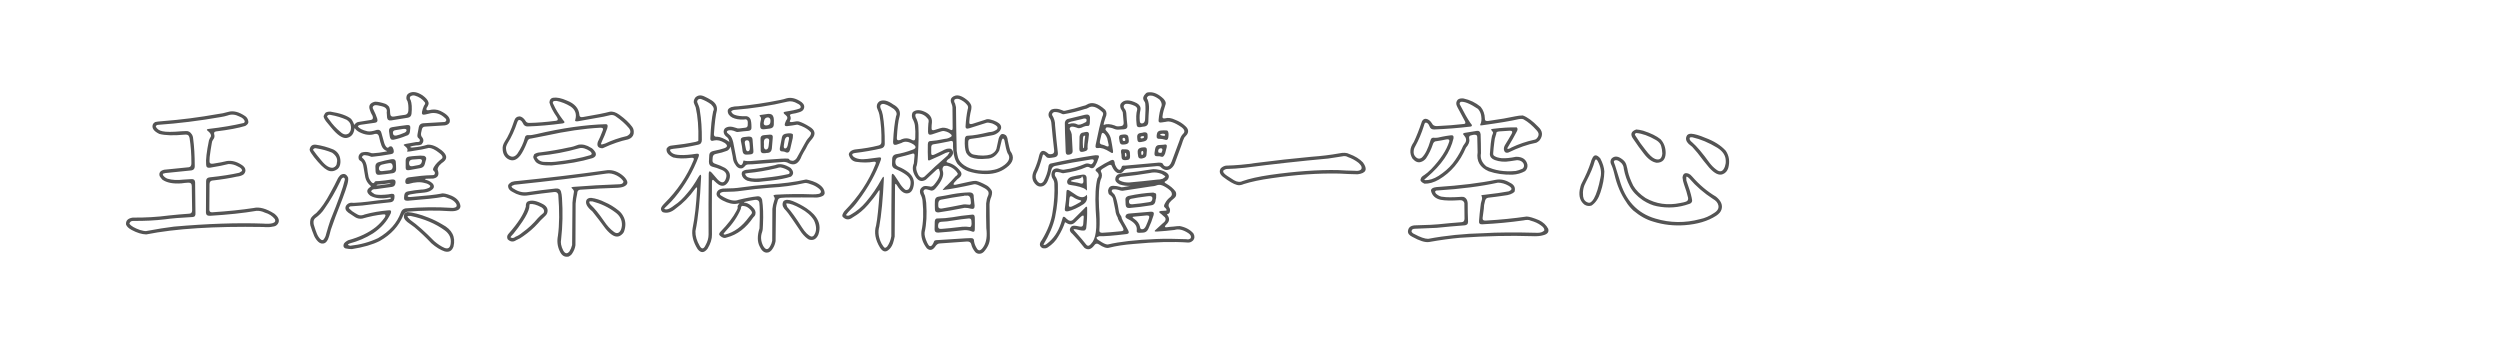 <?xml version="1.0" encoding="utf-8"?>
<!-- Generator: Adobe Illustrator 16.0.0, SVG Export Plug-In . SVG Version: 6.00 Build 0)  -->
<!DOCTYPE svg PUBLIC "-//W3C//DTD SVG 1.1//EN" "http://www.w3.org/Graphics/SVG/1.1/DTD/svg11.dtd">
<svg version="1.1" id="图层_1" xmlns="http://www.w3.org/2000/svg" xmlns:xlink="http://www.w3.org/1999/xlink" x="0px" y="0px"
	 width="258px" height="36px" viewBox="0 0 258 36" enable-background="new 0 0 258 36" xml:space="preserve">
<g>
	<g>
		<path fill="#545454" d="M23.539,11.55c0.524-0.159,1.116-0.012,1.774,0.439c0.17,0.123,0.274,0.294,0.311,0.513
			c0.048,0.183-0.055,0.348-0.311,0.495c-0.708,0.219-1.713,0.408-3.018,0.566c-0.195,0.024-0.25,0.159-0.164,0.402
			c0.023,0.16-0.025,0.311-0.146,0.458c-0.073,0.098-0.116,0.213-0.128,0.348c-0.086,0.476-0.159,0.958-0.219,1.444
			c-0.013,0.147-0.018,0.294-0.018,0.44c0,0.195,0.122,0.274,0.366,0.237c0.634-0.097,1.109-0.189,1.427-0.274
			c0.488-0.073,0.981,0.049,1.481,0.366c0.305,0.172,0.451,0.39,0.439,0.659c-0.037,0.146-0.091,0.256-0.164,0.329
			c-0.16,0.135-0.403,0.22-0.731,0.257c-0.708,0.159-1.548,0.293-2.524,0.403c-0.195,0.025-0.292,0.153-0.292,0.385
			c-0.013,0.877-0.018,1.755-0.018,2.633c0,0.183,0.104,0.268,0.311,0.257c1.646-0.11,3.061-0.257,4.243-0.439
			c0.598-0.146,1.317,0.049,2.158,0.585c0.463,0.377,0.579,0.731,0.347,1.061c-0.122,0.171-0.299,0.263-0.53,0.274
			c-0.208,0.06-0.536,0.073-0.988,0.037c-5.037-0.085-9.054,0.169-12.053,0.768c-0.451-0.013-0.951-0.165-1.5-0.458
			c-0.317-0.171-0.512-0.359-0.585-0.566c-0.037-0.404,0.195-0.64,0.694-0.713c1.293,0.012,2.537-0.061,3.732-0.22
			c0.683-0.074,1.377-0.135,2.084-0.184c0.207,0,0.311-0.116,0.311-0.347l-0.037-2.506c0-0.244-0.123-0.359-0.366-0.347
			c-0.231,0.011-0.47,0.035-0.713,0.072c-0.854,0.061-1.506-0.066-1.958-0.384c-0.11-0.121-0.201-0.244-0.274-0.366
			c-0.049-0.146-0.042-0.274,0.018-0.384c0.061-0.122,0.207-0.213,0.439-0.274l2.542-0.256c0.184-0.024,0.274-0.159,0.274-0.402
			c0-0.952-0.062-1.812-0.183-2.579c-0.013-0.085-0.042-0.17-0.091-0.256c-0.061-0.11-0.207-0.152-0.439-0.127
			c-1.133,0.109-1.999,0.085-2.597-0.074c-0.598-0.292-0.817-0.628-0.658-1.005c0.023-0.062,0.097-0.134,0.22-0.221
			c0.146-0.036,0.39-0.067,0.731-0.091c1.915-0.146,3.822-0.39,5.726-0.732C22.813,11.733,23.174,11.66,23.539,11.55z
			 M24.709,12.026c-0.427-0.22-0.83-0.256-1.208-0.11c-0.231,0.073-0.469,0.127-0.713,0.164c-2.231,0.391-4.395,0.659-6.493,0.806
			c-0.122,0.012-0.195,0.073-0.219,0.183c0.134,0.256,0.366,0.414,0.695,0.476c0.366,0.085,1.024,0.085,1.975,0l0.439-0.018
			c0.244-0.024,0.445,0.085,0.604,0.329c0.085,0.122,0.133,0.274,0.146,0.458c0.109,0.804,0.164,1.754,0.164,2.852
			c0,0.245-0.116,0.384-0.347,0.421l-2.688,0.274c-0.123,0.025-0.208,0.049-0.256,0.073c-0.013,0.037,0,0.098,0.036,0.183
			c0.134,0.16,0.287,0.269,0.458,0.329c0.476,0.135,1.006,0.165,1.591,0.091c0.292-0.023,0.585-0.042,0.878-0.054
			c0.231-0.012,0.353,0.098,0.366,0.33l0.036,3.164c0.024,0.268-0.073,0.41-0.292,0.42c-1.232,0.062-2.183,0.141-2.854,0.238
			c-1.023,0.122-2.121,0.176-3.292,0.164c-0.208,0-0.335,0.098-0.384,0.294c0.17,0.231,0.536,0.443,1.098,0.64
			c0.279,0.085,0.493,0.122,0.64,0.11c1.109-0.208,2.067-0.36,2.872-0.458c3.487-0.304,6.554-0.408,9.2-0.311
			c0.39,0.036,0.708,0.025,0.951-0.037c0.268-0.073,0.354-0.213,0.256-0.42c-0.256-0.33-0.604-0.554-1.043-0.677
			c-0.268-0.133-0.549-0.194-0.841-0.183c-1.365,0.232-2.969,0.403-4.81,0.513c-0.281,0.013-0.421-0.104-0.421-0.347l0.018-3.237
			c0-0.232,0.122-0.359,0.367-0.384c1.243-0.134,2.262-0.293,3.054-0.476c0.184-0.097,0.28-0.17,0.293-0.219
			c0-0.158-0.14-0.299-0.42-0.421c-0.33-0.183-0.658-0.268-0.988-0.256c-0.402,0.11-1.049,0.237-1.938,0.383
			c-0.245,0.025-0.366-0.085-0.366-0.329c-0.049-0.476,0.048-1.312,0.293-2.506c0.049-0.133,0.116-0.267,0.201-0.402
			c0.036-0.158-0.042-0.323-0.238-0.495c-0.232-0.158-0.238-0.25-0.019-0.274c1.354-0.158,2.548-0.358,3.585-0.603
			c0.073,0,0.127-0.048,0.164-0.146C25.234,12.336,25.05,12.16,24.709,12.026z"/>
		<path fill="#545454" d="M31.953,15.428c0.074-0.378,0.293-0.542,0.659-0.494c0.597,0.086,1.194,0.25,1.792,0.494
			c0.5,0.257,0.744,0.69,0.731,1.298c-0.013,0.318-0.11,0.556-0.292,0.713c-0.366,0.269-0.727,0.306-1.08,0.11
			c-0.342-0.183-0.793-0.627-1.354-1.335l-0.128-0.183C32.063,15.751,31.953,15.551,31.953,15.428z M35.135,18.063
			c0.341-0.207,0.604-0.122,0.787,0.257c0.036,0.171,0.012,0.407-0.073,0.712c-0.11,0.391-0.274,0.871-0.494,1.445
			c-0.586,1.475-0.987,2.549-1.208,3.219c-0.11,0.476-0.219,0.829-0.329,1.061c-0.16,0.304-0.384,0.426-0.677,0.366
			c-0.208-0.05-0.415-0.244-0.622-0.585c-0.074-0.123-0.128-0.244-0.165-0.366c-0.097-0.232-0.183-0.47-0.256-0.713
			c-0.11-0.244-0.127-0.524-0.054-0.842c0.048-0.17,0.25-0.385,0.604-0.641c0.487-0.476,0.981-1.188,1.481-2.14
			c0.268-0.477,0.517-0.957,0.75-1.445C34.917,18.319,35.001,18.209,35.135,18.063z M32.703,15.318
			c-0.195-0.061-0.33-0.012-0.403,0.146c0.22,0.318,0.512,0.69,0.878,1.117c0.426,0.525,0.823,0.767,1.188,0.731
			c0.268-0.097,0.402-0.273,0.402-0.53c0.098-0.378-0.067-0.72-0.493-1.024C33.775,15.551,33.252,15.405,32.703,15.318z
			 M35.428,18.319c-0.135,0.049-0.232,0.171-0.293,0.366c-0.513,1.073-1.061,2.024-1.647,2.853c-0.219,0.353-0.542,0.683-0.97,0.987
			c-0.194,0.195-0.219,0.482-0.073,0.86c0.073,0.244,0.158,0.487,0.256,0.731c0.048,0.122,0.109,0.238,0.183,0.347
			c0.207,0.305,0.378,0.39,0.512,0.256c0.134-0.171,0.219-0.354,0.256-0.548c0.158-0.562,0.305-1.037,0.439-1.427
			c0.829-2.037,1.323-3.413,1.481-4.134C35.623,18.452,35.575,18.355,35.428,18.319z M42.25,9.593
			c0.378-0.183,0.835-0.097,1.372,0.256c0.329,0.244,0.524,0.469,0.585,0.676c0.074,0.135,0.012,0.342-0.183,0.622
			c-0.061,0.195,0.024,0.268,0.257,0.22c0.414-0.11,0.798-0.086,1.153,0.073c0.768,0.366,1.091,0.762,0.969,1.188
			c-0.086,0.171-0.25,0.274-0.494,0.312l-2.03,0.127c-0.195,0-0.311,0.104-0.347,0.311l-0.073,0.33
			c-0.037,0.195,0,0.347,0.109,0.457c0.183,0.245,0.165,0.487-0.054,0.731c-0.134,0.073-0.323,0.11-0.567,0.11
			c-0.109,0.013-0.225,0.031-0.347,0.055c-0.183,0.037-0.269,0.073-0.256,0.11c0.024,0.061,0.146,0.073,0.366,0.036
			c0.476-0.036,0.945-0.127,1.408-0.274c0.427-0.037,0.909,0.153,1.445,0.567c0.573,0.463,0.64,0.867,0.201,1.208
			c-0.11,0.061-0.256,0.189-0.439,0.384c-0.159,0.232-0.201,0.403-0.128,0.513c0.147,0.463-0.018,0.737-0.494,0.823
			c-0.231,0-0.47,0.006-0.713,0.017c-0.183,0.025-0.178,0.068,0.018,0.128c0.268,0.073,0.494,0.208,0.677,0.403
			c0.134,0.194,0.128,0.373-0.018,0.53c-0.208,0.207-0.5,0.329-0.877,0.366c-0.573,0.049-1.043,0.109-1.409,0.183
			c-0.195,0.036-0.298,0.098-0.31,0.183c0,0.074,0.104,0.104,0.31,0.091c1.549-0.122,2.598-0.238,3.146-0.348
			c0.183-0.073,0.542,0,1.079,0.22c0.549,0.245,0.854,0.598,0.914,1.061c0,0.146-0.061,0.268-0.183,0.366
			c-0.208,0.135-0.499,0.189-0.877,0.165c-1.402-0.097-2.872-0.08-4.408,0.055c-0.183,0.024-0.33,0.153-0.439,0.383
			c-0.451,1.098-1.256,1.976-2.414,2.635c-0.744,0.377-1.707,0.658-2.891,0.841c-0.195,0-0.415-0.024-0.658-0.073
			c-0.183-0.074-0.244-0.214-0.183-0.42c0.036-0.135,0.189-0.274,0.457-0.42c1.171-0.318,2.127-0.775,2.872-1.372
			c0.353-0.293,0.658-0.622,0.914-0.988c0.133-0.244,0.08-0.347-0.164-0.311c-0.683,0.073-1.408,0.219-2.177,0.439
			c-0.257,0.036-0.494-0.012-0.713-0.147c-0.232-0.146-0.47-0.303-0.714-0.475c-0.281-0.208-0.36-0.439-0.237-0.696
			c0.17-0.267,0.439-0.372,0.804-0.311c0.5-0.023,0.993-0.065,1.481-0.127c0.708-0.097,1.39-0.177,2.049-0.237
			c0.183-0.025,0.286-0.062,0.31-0.111c0.013-0.073-0.073-0.09-0.256-0.054c-0.756,0.134-1.378,0.066-1.865-0.201
			c-0.415-0.317-0.434-0.61-0.055-0.878c0.122-0.074,0.141-0.127,0.055-0.165c-0.281-0.242-0.457-0.529-0.53-0.858l-0.183-1.061
			c-0.037-0.281-0.123-0.481-0.256-0.604c-0.086-0.036-0.16-0.096-0.221-0.183c-0.097-0.304-0.005-0.541,0.274-0.713
			c0.317-0.085,0.598-0.085,0.841,0c0.146,0.062,0.262,0.086,0.348,0.073c0.415-0.024,0.841-0.079,1.281-0.165
			c0.169-0.023,0.212-0.048,0.127-0.073c-0.244-0.085-0.42-0.262-0.53-0.53c-0.086-0.206-0.177-0.536-0.274-0.987
			c-0.061-0.207-0.201-0.287-0.42-0.238c-0.477,0.171-1.007,0.11-1.592-0.183c-0.208-0.109-0.36-0.238-0.457-0.384
			c-0.037-0.073-0.067,0-0.091,0.219c-0.098,0.44-0.366,0.696-0.805,0.769c-0.426,0.036-0.951-0.329-1.574-1.098
			c-0.183-0.207-0.36-0.42-0.53-0.64c-0.171-0.244-0.25-0.42-0.237-0.53c0.049-0.122,0.11-0.232,0.183-0.329
			c0.097-0.086,0.268-0.128,0.513-0.128c1.011,0.159,1.725,0.409,2.14,0.75c0.097,0.123,0.183,0.268,0.256,0.439
			c0.049,0.183,0.092,0.219,0.128,0.11c0.121-0.148,0.262-0.227,0.42-0.239c0.415-0.073,0.83-0.14,1.244-0.201
			c0.196-0.037,0.25-0.177,0.165-0.421c-0.123-0.194-0.214-0.396-0.274-0.604c-0.171-0.451,0.006-0.736,0.53-0.859
			c0.281,0,0.634,0.073,1.062,0.219c0.109,0.037,0.231,0.128,0.366,0.274c0.084,0.146,0.127,0.354,0.127,0.622
			c0.012,0.061,0.018,0.122,0.018,0.183c0.023,0.195,0.152,0.273,0.384,0.237c0.39-0.073,0.774-0.133,1.153-0.183
			c0.195-0.037,0.305-0.17,0.329-0.402c0.024-0.415-0.005-0.75-0.091-1.006c-0.134-0.17-0.152-0.378-0.054-0.622
			C42.055,9.715,42.141,9.643,42.25,9.593z M34.13,11.862c-0.183-0.049-0.311,0-0.384,0.147c0,0.036,0.091,0.171,0.274,0.402
			c0.293,0.427,0.659,0.823,1.098,1.189c0.317,0.304,0.616,0.354,0.897,0.146c0.207-0.232,0.262-0.53,0.164-0.896
			c-0.062-0.195-0.201-0.359-0.42-0.494C35.27,12.135,34.728,11.971,34.13,11.862z M42.818,9.868
			c-0.171-0.049-0.329-0.018-0.476,0.091c-0.073,0.123-0.061,0.244,0.037,0.365c0.121,0.342,0.152,0.812,0.091,1.409
			c-0.025,0.244-0.16,0.384-0.403,0.42l-1.701,0.274c-0.244,0.037-0.384-0.061-0.42-0.293l-0.037-0.548
			c0.073-0.317-0.098-0.525-0.513-0.622c-0.304-0.085-0.542-0.122-0.713-0.11c-0.231,0.098-0.281,0.25-0.146,0.458
			c0.17,0.341,0.299,0.64,0.383,0.897c0.085,0.267,0.018,0.419-0.201,0.457l-1.426,0.201c-0.194,0.026-0.316,0.08-0.365,0.166
			c0.134,0.22,0.463,0.39,0.988,0.513c0.22,0.05,0.549,0,0.988-0.147c0.243-0.036,0.396,0.067,0.457,0.311l0.274,0.988
			c0.061,0.219,0.147,0.383,0.257,0.494c0.097,0.086,0.183,0.073,0.256-0.036c0.036-0.037,0.104-0.056,0.2-0.056
			c0.11,0,0.201,0.123,0.274,0.366c0.061,0.257-0.024,0.404-0.256,0.439c-0.767,0.135-1.359,0.22-1.774,0.256
			c-0.183,0.037-0.305,0.031-0.366-0.018c-0.183-0.074-0.329-0.11-0.439-0.11c-0.219-0.06-0.366,0-0.439,0.184
			c0,0.036,0.054,0.097,0.164,0.183c0.195,0.194,0.323,0.517,0.384,0.969c0.024,0.244,0.06,0.482,0.11,0.713
			c0.024,0.256,0.133,0.494,0.329,0.714c0.146,0.158,0.269,0.134,0.366-0.073c0.024-0.025,0.153-0.037,0.384-0.037
			c0.439-0.036,0.889-0.092,1.354-0.165c0.268-0.024,0.396,0.073,0.384,0.293c-0.013,0.281-0.134,0.439-0.366,0.475l-1.701,0.237
			c-0.231-0.024-0.384,0.049-0.458,0.219c0.013,0.049,0.134,0.147,0.367,0.293c0.207,0.073,0.549,0.09,1.024,0.055
			c0.243-0.013,0.481-0.042,0.713-0.091c0.231-0.024,0.335,0.08,0.311,0.31l-0.018,0.184c-0.037,0.231-0.177,0.359-0.42,0.383
			c-0.951,0.098-1.909,0.208-2.872,0.33l-1.244,0.091c-0.049,0-0.104,0.049-0.165,0.147c0,0.036,0.116,0.153,0.348,0.347
			c0.195,0.135,0.396,0.256,0.603,0.367c0.195,0.097,0.433,0.085,0.713-0.038c0.756-0.207,1.567-0.347,2.432-0.419
			c0.244-0.037,0.324,0.066,0.239,0.31c-0.379,0.817-0.988,1.506-1.829,2.068c-0.732,0.462-1.537,0.81-2.415,1.043
			c-0.245,0.096-0.226,0.175,0.054,0.237c1.036-0.11,1.994-0.373,2.872-0.786c1.183-0.685,1.97-1.567,2.359-2.653
			c0.085-0.243,0.25-0.384,0.494-0.42c1.646-0.134,3.214-0.153,4.7-0.055c0.195,0.025,0.366-0.006,0.513-0.092
			c0.109-0.133,0.06-0.303-0.147-0.512c-0.183-0.183-0.42-0.316-0.713-0.402c-0.268-0.11-0.451-0.147-0.549-0.11
			c-0.683,0.122-1.878,0.25-3.585,0.384c-0.281,0.012-0.408-0.091-0.384-0.312l0.018-0.237c0.023-0.244,0.158-0.384,0.403-0.421
			c0.463-0.084,0.908-0.146,1.334-0.183c0.256,0,0.5-0.048,0.731-0.146c0.146-0.048,0.22-0.128,0.22-0.238
			c-0.123-0.147-0.317-0.243-0.586-0.293c-0.439-0.134-0.987-0.104-1.646,0.092c-0.244,0.049-0.36-0.043-0.348-0.274
			c0.013-0.231,0.134-0.367,0.366-0.403c0.939-0.133,1.695-0.208,2.269-0.22c0.195,0,0.31-0.012,0.347-0.037
			c0.122-0.146,0.104-0.286-0.054-0.42c-0.11-0.073-0.086-0.226,0.073-0.458c0.146-0.243,0.415-0.517,0.805-0.823
			c0.097-0.158-0.006-0.347-0.311-0.566c-0.411-0.332-0.764-0.502-1.057-0.514l-0.732,0.164l-1.225,0.201
			c-0.219,0.036-0.317,0.031-0.292-0.018c0.109-0.17,0.018-0.36-0.274-0.567c-0.146-0.085-0.086-0.153,0.184-0.201l1.023-0.183
			c0.196,0,0.306-0.012,0.331-0.036c0.097-0.123,0.067-0.244-0.091-0.367c-0.11-0.073-0.141-0.225-0.091-0.457
			c0.037-0.22,0.079-0.451,0.127-0.694c0.049-0.232,0.195-0.359,0.439-0.384c0.731-0.048,1.457-0.092,2.177-0.129
			c0.085,0,0.153-0.042,0.202-0.126c0.048-0.098,0-0.201-0.147-0.311c-0.415-0.39-0.884-0.549-1.408-0.476l-0.64,0.147
			c-0.244,0.049-0.342-0.049-0.293-0.294c0.037-0.194,0.104-0.402,0.201-0.621c0.123-0.146,0.153-0.262,0.091-0.348
			C43.585,10.221,43.245,9.99,42.818,9.868z M40.367,16.435c0.293-0.05,0.452,0.036,0.477,0.256
			c0.023,0.256,0.036,0.517,0.036,0.786c-0.012,0.232-0.134,0.366-0.366,0.402c-0.476,0.074-0.945,0.128-1.408,0.166
			c-0.22,0.012-0.335-0.11-0.347-0.366l-0.018-0.513c0-0.231,0.122-0.377,0.366-0.439C39.495,16.617,39.916,16.52,40.367,16.435z
			 M40.147,18.921c-0.317,0.05-0.629,0.087-0.933,0.11c-0.183,0-0.299,0.025-0.348,0.073c-0.037,0.037,0.054,0.043,0.274,0.019
			l1.061-0.147C40.386,18.928,40.367,18.91,40.147,18.921z M40.166,16.836c-0.195,0.025-0.458,0.079-0.787,0.164
			c-0.183,0.074-0.274,0.207-0.274,0.403c0.012,0.194,0.122,0.281,0.33,0.256c0.269-0.023,0.53-0.054,0.787-0.091
			c0.207-0.024,0.311-0.159,0.311-0.403C40.507,16.909,40.386,16.8,40.166,16.836z M40.477,13.123
			c0.5-0.084,1.011-0.158,1.537-0.219c0.243-0.024,0.353,0.079,0.329,0.311l-0.037,0.366c-0.024,0.245-0.159,0.39-0.402,0.44
			c-0.403,0.171-0.835,0.305-1.299,0.403c-0.219,0.037-0.347-0.085-0.384-0.366l-0.073-0.513
			C40.123,13.3,40.232,13.16,40.477,13.123z M41.958,13.454c0.012-0.123-0.104-0.171-0.348-0.148
			c-0.268,0.038-0.536,0.081-0.804,0.128c-0.195,0.025-0.281,0.128-0.256,0.311c0.024,0.208,0.146,0.287,0.366,0.238
			c0.219-0.049,0.469-0.134,0.75-0.257C41.848,13.667,41.946,13.575,41.958,13.454z M42.05,21.885
			c0.573,0.037,1.293,0.227,2.158,0.567c0.5,0.195,0.982,0.434,1.445,0.713c1,0.523,1.384,1.28,1.152,2.268
			c-0.158,0.464-0.463,0.633-0.914,0.513c-0.439-0.147-0.896-0.428-1.372-0.842c-0.562-0.598-1.147-1.152-1.757-1.664
			c-0.256-0.195-0.5-0.373-0.731-0.531c-0.268-0.22-0.384-0.427-0.348-0.622C41.684,22.068,41.806,21.934,42.05,21.885z
			 M42.945,16.086c0.316-0.037,0.598-0.037,0.841,0c0.207,0.109,0.256,0.274,0.146,0.494l-0.091,0.347
			c-0.062,0.244-0.214,0.383-0.458,0.42c-0.366,0.061-0.731,0.127-1.097,0.201c-0.281,0.062-0.421-0.011-0.421-0.219v-0.769
			c0-0.243,0.122-0.377,0.366-0.402C42.464,16.123,42.703,16.099,42.945,16.086z M42.379,22.287c-0.196-0.012-0.305,0-0.33,0.037
			c-0.013,0.049,0.091,0.177,0.311,0.384c0.694,0.487,1.512,1.213,2.452,2.177c0.366,0.316,0.719,0.548,1.06,0.695
			c0.378,0.146,0.591-0.006,0.64-0.458c0.074-0.55-0.134-1-0.621-1.354C44.939,23.074,43.769,22.58,42.379,22.287z M43.257,16.416
			l-0.713,0.054c-0.22,0.024-0.33,0.147-0.33,0.366c0,0.256,0.122,0.36,0.366,0.311l0.586-0.11c0.194-0.024,0.317-0.134,0.366-0.33
			C43.592,16.502,43.501,16.404,43.257,16.416z"/>
		<path fill="#545454" d="M57.066,10.088c0.39-0.061,0.872,0.037,1.445,0.293c0.793,0.305,1.22,0.792,1.281,1.463
			c0,0.195,0.116,0.274,0.347,0.238c1.366-0.232,2.292-0.415,2.78-0.55c0.293-0.06,0.629,0.043,1.006,0.312
			c0.574,0.415,1.012,0.83,1.317,1.244c0.147,0.195,0.195,0.44,0.147,0.732c-0.061,0.267-0.25,0.457-0.567,0.566
			c-0.805,0.172-1.64,0.457-2.506,0.86c-0.061,0.036-0.122,0.055-0.183,0.055c-0.415-0.024-0.561-0.243-0.439-0.658
			c0.146-0.281,0.317-0.677,0.512-1.188c0.074-0.196-0.012-0.286-0.256-0.274c-1.659,0.085-3.542,0.359-5.652,0.823l-1.481,0.292
			c-0.208,0-0.341,0.11-0.402,0.331c-0.256,0.646-0.494,1.115-0.713,1.407c-0.403,0.525-0.835,0.647-1.299,0.367
			c-0.342-0.221-0.518-0.562-0.53-1.025c-0.025-0.232,0.048-0.488,0.22-0.768c0.341-0.5,0.664-1.213,0.97-2.14
			c0.096-0.306,0.293-0.457,0.585-0.457c0.219,0.047,0.408,0.193,0.567,0.437c0.085,0.171,0.226,0.25,0.42,0.237
			c0.756-0.011,1.671-0.084,2.745-0.219c0.207-0.024,0.237-0.154,0.091-0.385c-0.403-0.573-0.659-1.073-0.769-1.5
			C56.713,10.301,56.834,10.136,57.066,10.088z M57.158,10.435c-0.135,0.061-0.146,0.178-0.036,0.347
			c0.207,0.476,0.536,1.013,0.987,1.61c0.207,0.194,0.189,0.31-0.055,0.347c-1.268,0.171-2.463,0.274-3.585,0.31
			c-0.244,0.014-0.414-0.104-0.512-0.347c-0.134-0.256-0.281-0.359-0.439-0.31c-0.049,0.037-0.091,0.104-0.128,0.2
			c-0.281,0.841-0.609,1.561-0.987,2.158c-0.146,0.245-0.208,0.446-0.183,0.604c0.024,0.317,0.123,0.543,0.293,0.677
			c0.317,0.231,0.609,0.177,0.877-0.164c0.379-0.562,0.635-1.104,0.769-1.628c0.036-0.231,0.176-0.33,0.42-0.292
			c0.158,0.013,0.42-0.024,0.787-0.11c2.646-0.622,5.042-0.963,7.188-1.023c0.158,0.024,0.195,0.17,0.11,0.439
			c-0.183,0.525-0.36,0.958-0.53,1.298c-0.098,0.207-0.127,0.324-0.091,0.347c0.037,0.025,0.178-0.007,0.42-0.091
			c0.695-0.331,1.439-0.586,2.232-0.769c0.391-0.194,0.464-0.463,0.219-0.805c-0.377-0.451-0.834-0.859-1.372-1.224
			c-0.17-0.123-0.353-0.165-0.548-0.128c-0.244,0.05-0.482,0.104-0.714,0.164l-2.67,0.476c-0.231,0.025-0.311-0.037-0.237-0.183
			c0.158-0.573-0.007-1.024-0.494-1.354c-0.463-0.28-0.939-0.469-1.427-0.567C57.281,10.416,57.182,10.423,57.158,10.435z
			 M54.415,20.824c0.377-0.22,0.926-0.134,1.646,0.256c0.402,0.231,0.536,0.543,0.402,0.933c-0.049,0.123-0.135,0.231-0.256,0.329
			c-0.318,0.292-0.549,0.53-0.695,0.713c-0.427,0.477-0.939,0.921-1.537,1.335c-0.183,0.146-0.421,0.28-0.713,0.403
			c-0.305,0.208-0.598,0.171-0.878-0.11c-0.085-0.208-0.054-0.391,0.091-0.549c1.012-1.146,1.61-2.085,1.792-2.817
			C54.255,21.086,54.305,20.922,54.415,20.824z M62.499,17.586c0.549-0.097,1.085,0.036,1.608,0.402
			c0.306,0.221,0.507,0.446,0.604,0.678c0.085,0.207,0.024,0.378-0.184,0.511c-0.158,0.11-0.408,0.177-0.75,0.201
			c-1.231,0.036-2.537,0.104-3.915,0.202c-0.194,0.024-0.292,0.152-0.292,0.383c-0.086,0.378-0.14,0.731-0.165,1.061l-0.018,4.28
			c-0.037,0.304-0.165,0.615-0.384,0.933c-0.086,0.097-0.189,0.176-0.311,0.238c-0.415,0.097-0.726-0.091-0.933-0.567
			c-0.232-0.488-0.293-1.012-0.183-1.574c0.158-1.134,0.17-2.547,0.036-4.243c-0.049-0.207-0.188-0.298-0.42-0.274
			c-0.793,0.086-1.744,0.208-2.854,0.367c-0.463,0.049-0.939-0.073-1.427-0.367c-0.318-0.146-0.476-0.359-0.476-0.64
			c0-0.121,0.121-0.256,0.366-0.401c0.183-0.061,0.42-0.098,0.713-0.11C56.628,18.35,59.622,17.988,62.499,17.586z M54.67,21.062
			c-0.024,0.037-0.042,0.165-0.054,0.384c-0.074,0.354-0.305,0.823-0.695,1.408c-0.292,0.439-0.603,0.86-0.932,1.262
			c-0.208,0.22-0.312,0.34-0.312,0.366c0.159,0.122,0.336,0.104,0.53-0.055c0.231-0.086,0.47-0.231,0.713-0.438
			c0.586-0.415,1.117-0.909,1.592-1.482c0.158-0.17,0.323-0.322,0.494-0.457c0.097-0.048,0.146-0.146,0.146-0.293
			c-0.024-0.146-0.116-0.267-0.273-0.365C55.377,21.124,54.975,21.014,54.67,21.062z M62.572,17.916
			c-2.585,0.379-5.743,0.763-9.475,1.152c-0.195,0.074-0.299,0.124-0.311,0.147c0.012,0.11,0.097,0.201,0.256,0.274
			c0.463,0.304,0.945,0.414,1.444,0.329c0.878-0.133,1.835-0.256,2.872-0.366c0.28-0.024,0.458,0.073,0.53,0.292
			c0.061,0.208,0.097,0.439,0.11,0.695c0.097,1.452,0.067,2.872-0.091,4.262c-0.073,0.341,0,0.725,0.22,1.152
			c0.195,0.341,0.407,0.373,0.64,0.091c0.123-0.195,0.213-0.415,0.274-0.659l0.037-4.371c0.012-0.231,0.061-0.59,0.146-1.079
			c0.037-0.122-0.031-0.256-0.201-0.403c-0.109-0.073-0.055-0.122,0.165-0.147c1.463-0.121,3.055-0.212,4.773-0.273
			c0.231-0.013,0.36-0.104,0.384-0.274c-0.122-0.232-0.353-0.44-0.695-0.622C63.273,17.922,62.914,17.855,62.572,17.916z
			 M59.7,14.934c0.415-0.073,0.841,0.031,1.281,0.311c0.134,0.05,0.286,0.202,0.458,0.458c0.133,0.292,0.03,0.5-0.312,0.622
			c-1.158,0.354-2.56,0.604-4.207,0.75c-0.463,0.012-0.823-0.013-1.08-0.074c-0.231-0.06-0.414-0.159-0.549-0.292
			c-0.194-0.268-0.28-0.451-0.256-0.549c0.037-0.123,0.067-0.202,0.091-0.239c0.17-0.121,0.39-0.188,0.658-0.2
			c1.048-0.134,2.005-0.299,2.872-0.494C58.987,15.179,59.334,15.081,59.7,14.934z M59.773,15.301
			c-1.365,0.39-2.731,0.646-4.097,0.768c-0.183,0.073-0.281,0.127-0.293,0.165c0.17,0.329,0.469,0.488,0.896,0.476
			c0.452,0.025,0.799,0.017,1.043-0.018c1.438-0.159,2.633-0.385,3.585-0.677c0.207-0.073,0.207-0.207,0-0.403
			C60.468,15.318,60.09,15.215,59.773,15.301z M60.523,20.641c0.097-0.158,0.262-0.23,0.494-0.22
			c0.476,0.062,0.938,0.208,1.391,0.438c0.5,0.208,0.981,0.502,1.444,0.879c0.219,0.171,0.396,0.403,0.53,0.695
			c0.195,0.427,0.208,0.896,0.037,1.408c-0.037,0.133-0.122,0.256-0.256,0.366c-0.268,0.244-0.567,0.274-0.897,0.091
			c-0.243-0.135-0.5-0.367-0.768-0.695c-0.452-0.622-0.909-1.218-1.372-1.792C60.578,21.373,60.377,20.983,60.523,20.641z
			 M61.145,20.787c-0.195-0.012-0.298-0.012-0.311,0c-0.049,0.098-0.006,0.213,0.127,0.347c0.378,0.341,0.835,0.904,1.372,1.684
			c0.317,0.475,0.652,0.841,1.006,1.097c0.194,0.158,0.373,0.183,0.53,0.074c0.171-0.124,0.274-0.355,0.311-0.696
			c0.037-0.573-0.195-1.036-0.695-1.39C62.803,21.391,62.023,21.019,61.145,20.787z"/>
		<path fill="#545454" d="M71.754,10.069c0.256-0.256,0.573-0.292,0.951-0.109c0.243,0.109,0.481,0.237,0.713,0.383
			c0.427,0.268,0.616,0.61,0.567,1.025c-0.123,0.463-0.226,1.292-0.311,2.487c0,0.195,0.115,0.281,0.347,0.256
			c0.304,0.014,0.695,0.172,1.171,0.477c0.085,0.134,0.097,0.09,0.036-0.128c-0.025-0.099-0.08-0.189-0.165-0.275
			c-0.268-0.183-0.396-0.396-0.384-0.64c0.012-0.11,0.055-0.207,0.127-0.293c0.268-0.22,0.652-0.237,1.153-0.055
			c0.097,0.05,0.212,0.067,0.347,0.055l0.604-0.073c0.195-0.012,0.28-0.14,0.257-0.384c0.037-0.39-0.091-0.542-0.384-0.458
			c-0.476,0.025-0.877-0.042-1.207-0.201c-0.317-0.169-0.476-0.402-0.476-0.694c0-0.159,0.122-0.286,0.366-0.384
			c0.207-0.06,0.444-0.092,0.713-0.092c1.414-0.133,2.847-0.346,4.298-0.64c0.256-0.048,0.494-0.109,0.714-0.183
			c0.476-0.122,0.987,0.014,1.537,0.403c0.256,0.207,0.33,0.439,0.22,0.694c-0.062,0.16-0.22,0.274-0.477,0.348
			c-0.219,0.074-0.457,0.128-0.713,0.165c-0.195,0.036-0.268,0.097-0.22,0.183c0.085,0.183,0.085,0.348,0,0.494
			c-0.086,0.135-0.013,0.188,0.22,0.164c0.317-0.073,0.549-0.091,0.695-0.054c0.317,0.098,0.677,0.274,1.08,0.53
			c0.585,0.341,0.682,0.756,0.292,1.244c-0.086,0.098-0.171,0.201-0.256,0.312c-0.135,0.17-0.274,0.414-0.42,0.73
			c-0.146,0.232-0.281,0.47-0.403,0.713c-0.292,0.805-0.737,1.066-1.334,0.787c-0.159-0.097-0.336-0.146-0.53-0.146
			c-0.951,0.073-1.908,0.146-2.872,0.22c-0.244,0.024-0.488,0.037-0.731,0.037c-0.195,0-0.33,0.06-0.403,0.183
			c-0.122,0.134-0.226,0.208-0.311,0.219c-0.293,0.062-0.543-0.104-0.75-0.494c-0.11-0.171-0.177-0.407-0.202-0.713
			c-0.061-0.269-0.116-0.537-0.164-0.806c-0.049-0.219-0.08-0.28-0.091-0.183c-0.037,0.159-0.141,0.287-0.311,0.384
			c-0.341,0.135-0.731,0.245-1.171,0.33c-0.207,0.036-0.317,0.164-0.329,0.383l-0.018,0.293c-0.013,0.171,0.091,0.287,0.311,0.347
			c0.34,0.11,0.67,0.25,0.988,0.421c0.513,0.341,0.634,0.797,0.366,1.371c-0.268,0.463-0.603,0.585-1.006,0.365
			c-0.146-0.096-0.293-0.218-0.44-0.365c-0.171-0.207-0.263-0.188-0.274,0.055c-0.013,1.804-0.013,3.621,0,5.45
			c0.012,0.451-0.141,0.939-0.457,1.463c-0.354,0.451-0.695,0.464-1.024,0.037c-0.476-0.756-0.647-1.481-0.513-2.176
			c0.22-1.073,0.372-2.422,0.458-4.042c0.012-0.207-0.062-0.201-0.219,0.018c-0.574,0.804-1.232,1.475-1.976,2.011
			c-0.451,0.391-0.896,0.519-1.334,0.384c-0.123-0.073-0.19-0.188-0.201-0.348c0-0.134,0.122-0.322,0.366-0.567
			c1.318-1.305,2.317-2.786,3-4.444c0.085-0.195,0.006-0.28-0.238-0.257c-0.757,0.099-1.378,0.087-1.865-0.036
			c-0.512-0.243-0.738-0.549-0.677-0.914c0.122-0.196,0.286-0.299,0.494-0.312c0.915-0.097,1.75-0.226,2.506-0.384
			c0.183-0.049,0.274-0.091,0.274-0.127c0.037-1.341-0.055-2.488-0.274-3.438l-0.146-0.348
			C71.546,10.533,71.583,10.313,71.754,10.069z M72.339,10.215c-0.195-0.037-0.324,0.03-0.384,0.201
			c-0.024,0.062,0,0.165,0.073,0.311c0.122,0.268,0.188,0.506,0.201,0.713c0.146,0.878,0.212,1.878,0.201,2.999
			c0,0.281-0.123,0.445-0.367,0.494c-0.927,0.208-1.781,0.348-2.561,0.421c-0.194,0.026-0.31,0.056-0.347,0.092
			c-0.036,0.073,0.024,0.183,0.183,0.329c0.17,0.135,0.451,0.208,0.841,0.22c0.426,0.025,0.988-0.017,1.684-0.127
			c0.243-0.037,0.322,0.061,0.237,0.293c-0.573,1.524-1.39,2.925-2.451,4.207c-0.231,0.28-0.488,0.554-0.768,0.823
			c-0.231,0.208-0.342,0.329-0.33,0.366c0.037,0.036,0.116,0.055,0.237,0.055c0.195-0.013,0.469-0.159,0.824-0.44
			c0.426-0.267,0.877-0.694,1.354-1.281c0.353-0.402,0.726-0.944,1.116-1.628c0.183-0.292,0.274-0.304,0.274-0.036
			c-0.11,2.414-0.305,4.293-0.586,5.633c-0.013,0.487,0.134,0.993,0.439,1.518c0.207,0.366,0.408,0.341,0.604-0.073
			c0.208-0.366,0.312-0.732,0.312-1.098c-0.013-2.096-0.008-4.2,0.017-6.311c0.012-0.256,0.116-0.28,0.311-0.073
			c0.208,0.231,0.403,0.458,0.586,0.678c0.439,0.463,0.738,0.415,0.896-0.147c0.122-0.415-0.08-0.708-0.603-0.878
			c-0.208-0.097-0.482-0.188-0.823-0.274c-0.232-0.06-0.348-0.231-0.348-0.512l0.037-0.713c0.023-0.22,0.176-0.354,0.458-0.404
			c0.476-0.096,0.834-0.188,1.08-0.273c0.366-0.122,0.383-0.305,0.054-0.55c-0.403-0.243-0.763-0.329-1.08-0.256
			c-0.281,0.098-0.415,0.025-0.403-0.219c0.049-1.184,0.146-2.116,0.293-2.798c0.134-0.207,0.061-0.445-0.22-0.713
			C73.064,10.533,72.717,10.35,72.339,10.215z M83.113,18.537c0.073-0.023,0.207-0.005,0.403,0.056
			c0.243,0.061,0.481,0.146,0.714,0.256c0.573,0.292,0.865,0.651,0.877,1.079c-0.012,0.11-0.067,0.201-0.164,0.273
			c-0.171,0.098-0.378,0.159-0.621,0.183c-1.061-0.012-2.123-0.012-3.183,0l-0.53,0.036c-0.208,0.013-0.33,0.128-0.366,0.348
			c-0.098,0.306-0.154,0.543-0.164,0.714l-0.037,3.402c-0.049,0.28-0.141,0.524-0.274,0.731c-0.183,0.317-0.402,0.469-0.658,0.458
			c-0.292-0.013-0.538-0.238-0.731-0.677c-0.231-0.476-0.231-1.085,0-1.829c0.049-1.268,0.042-2.159-0.018-2.671
			c-0.037-0.194-0.177-0.285-0.421-0.273c-0.341,0.049-0.689,0.117-1.043,0.201c-0.183,0.05-0.159,0.087,0.073,0.11
			c0.231,0.05,0.463,0.195,0.695,0.44c0.256,0.244,0.354,0.481,0.293,0.713c-0.012,0.11-0.086,0.227-0.22,0.347
			c-0.744,1.098-1.646,1.787-2.708,2.067c-0.244,0.111-0.481,0.055-0.713-0.164c-0.146-0.11-0.128-0.256,0.054-0.44
			c0.731-0.744,1.28-1.463,1.646-2.157c0.085-0.148,0.122-0.263,0.109-0.348c-0.036-0.098,0.018-0.22,0.165-0.367
			c0.073-0.048-0.007-0.048-0.237,0c-0.403,0.074-0.89-0.037-1.463-0.33c-0.123-0.06-0.238-0.134-0.348-0.219
			c-0.281-0.207-0.36-0.433-0.237-0.678c0.048-0.109,0.152-0.2,0.311-0.273c0.17-0.06,0.347-0.085,0.53-0.073
			c0.597,0,1.14-0.036,1.628-0.11c0.841-0.122,1.797-0.225,2.872-0.311C80.771,18.947,82.026,18.782,83.113,18.537z M83.661,19.013
			c-0.305-0.122-0.53-0.159-0.677-0.11c-1.074,0.245-2.268,0.403-3.585,0.476c-0.976,0.073-1.934,0.177-2.872,0.311
			c-0.5,0.074-1.055,0.11-1.665,0.11c-0.208-0.011-0.378,0.025-0.513,0.11c-0.086,0.11-0.061,0.202,0.073,0.274
			c0.756,0.476,1.354,0.621,1.792,0.439c0.731-0.183,1.384-0.304,1.958-0.366c0.231-0.024,0.389,0.09,0.476,0.347
			c0.11,0.695,0.14,1.562,0.091,2.597c0,0.33-0.031,0.58-0.091,0.75c-0.171,0.463-0.134,0.938,0.11,1.426
			c0.267,0.451,0.517,0.445,0.75-0.018c0.085-0.146,0.146-0.317,0.183-0.512l0.018-3.292c0.023-0.256,0.091-0.554,0.201-0.896
			c0.074-0.122,0.055-0.256-0.054-0.403c-0.085-0.086-0.013-0.14,0.22-0.165c1.267-0.073,2.511-0.085,3.731-0.037
			c0.231,0.014,0.476-0.005,0.731-0.054c0.293-0.146,0.238-0.359-0.164-0.641C84.155,19.203,83.917,19.086,83.661,19.013z
			 M77.314,21.519c-0.183-0.158-0.373-0.243-0.567-0.256c-0.195-0.061-0.292,0.037-0.292,0.293c-0.33,0.793-0.848,1.554-1.555,2.286
			c-0.183,0.196-0.256,0.305-0.22,0.33c0.037,0.024,0.085,0.037,0.146,0.037c0.939-0.232,1.761-0.834,2.469-1.811
			c0.207-0.23,0.311-0.376,0.311-0.44C77.607,21.837,77.508,21.69,77.314,21.519z M81.266,10.49
			c-1.732,0.415-3.579,0.701-5.542,0.859c-0.195,0.062-0.281,0.123-0.256,0.183c0.085,0.171,0.213,0.281,0.384,0.33
			c0.268,0.098,0.609,0.141,1.023,0.127c0.257-0.023,0.444,0.073,0.567,0.294c0.073,0.183,0.109,0.457,0.109,0.823
			c0.024,0.244-0.085,0.377-0.329,0.402c-0.354,0.025-0.708,0.062-1.062,0.11c-0.073,0.013-0.134,0.005-0.183-0.018
			c-0.403-0.183-0.708-0.212-0.915-0.091c-0.024,0.025-0.043,0.062-0.054,0.11c-0.013,0.048,0.097,0.163,0.329,0.346
			c0.134,0.135,0.244,0.372,0.33,0.713c0.122,0.598,0.238,1.196,0.347,1.792c0.037,0.123,0.091,0.245,0.165,0.366
			c0.23,0.281,0.396,0.262,0.494-0.055c0.036-0.158,0.06-0.231,0.073-0.22c0.22,0.073,0.542,0.087,0.97,0.037
			c0.963-0.085,1.921-0.158,2.872-0.22l0.439-0.018c0.244,0,0.372,0.013,0.384,0.037c0.048,0.097,0.116,0.152,0.201,0.164
			c0.23,0.087,0.433,0.006,0.603-0.237c0.256-0.477,0.519-0.952,0.788-1.427c0.146-0.293,0.304-0.53,0.476-0.713
			c0.133-0.147,0.207-0.287,0.219-0.421c0.024-0.06-0.043-0.158-0.2-0.292c-0.269-0.232-0.629-0.421-1.08-0.567
			c-0.049-0.024-0.104-0.037-0.165-0.037c-0.33,0.062-0.658,0.11-0.988,0.147c-0.244,0.036-0.33-0.06-0.256-0.293
			c0.024-0.085,0.061-0.178,0.11-0.274c0.183-0.207,0.177-0.39-0.018-0.549c-0.281-0.207-0.305-0.33-0.074-0.367
			c0.683-0.109,1.141-0.206,1.372-0.292c0.158-0.037,0.237-0.104,0.237-0.2c0-0.134-0.11-0.25-0.329-0.348
			C81.942,10.472,81.594,10.405,81.266,10.49z M76.765,14.147l0.476-0.054c0.267-0.013,0.408,0.085,0.421,0.292l0.091,1.208
			c0.023,0.219-0.099,0.335-0.366,0.347l-0.347,0.018c-0.232,0.013-0.366-0.104-0.403-0.347c-0.037-0.354-0.098-0.713-0.183-1.08
			C76.418,14.3,76.521,14.172,76.765,14.147z M80.003,17.039c0.439-0.196,0.969-0.097,1.591,0.293
			c0.33,0.354,0.341,0.652,0.037,0.896c-0.549,0.183-1.269,0.324-2.158,0.42l-0.713,0.074c-0.611,0.097-1.159,0.073-1.646-0.074
			c-0.33-0.146-0.519-0.359-0.567-0.64c-0.013-0.158,0.018-0.269,0.091-0.329c0.146-0.11,0.311-0.165,0.494-0.165
			C78.119,17.416,79.076,17.257,80.003,17.039z M77.351,14.771c-0.025-0.22-0.123-0.317-0.293-0.294
			c-0.171,0.014-0.231,0.141-0.184,0.384l0.091,0.458c0.024,0.195,0.097,0.293,0.22,0.293c0.146-0.012,0.213-0.141,0.201-0.384
			L77.351,14.771z M80.534,17.275c-0.098,0-0.238,0.032-0.421,0.092c-1.037,0.245-2.006,0.408-2.908,0.494
			c-0.208,0.025-0.311,0.054-0.311,0.091c0.073,0.22,0.213,0.347,0.421,0.384c0.34,0.123,0.907,0.123,1.701,0
			c0.841-0.085,1.614-0.208,2.323-0.366c0.109-0.024,0.158-0.085,0.146-0.183c0-0.086-0.08-0.171-0.237-0.256
			C81.039,17.41,80.801,17.325,80.534,17.275z M79.271,11.752c0.293-0.024,0.476,0.085,0.549,0.329
			c0.048,0.171,0.061,0.439,0.036,0.805c-0.012,0.22-0.153,0.347-0.42,0.384l-0.621,0.074c-0.245,0.012-0.366-0.097-0.366-0.33
			c-0.013-0.195,0-0.354,0.036-0.476c0.085-0.269,0.067-0.445-0.054-0.53c-0.109-0.086-0.043-0.141,0.201-0.165L79.271,11.752z
			 M78.833,13.947l0.622-0.055c0.23-0.012,0.329,0.104,0.292,0.347c-0.037,0.354-0.067,0.713-0.091,1.08
			c-0.024,0.269-0.153,0.42-0.384,0.457c-0.11,0-0.22,0.012-0.33,0.036c-0.293,0.037-0.439-0.066-0.439-0.311l-0.018-1.171
			C78.472,14.1,78.588,13.971,78.833,13.947z M79.509,12.374c-0.036-0.183-0.141-0.268-0.311-0.256
			c-0.195,0.025-0.311,0.146-0.347,0.366l-0.037,0.201c-0.013,0.195,0.097,0.281,0.329,0.256c0.244-0.024,0.366-0.158,0.366-0.402
			L79.509,12.374L79.509,12.374z M79.381,14.532c0.012-0.183-0.08-0.269-0.274-0.256c-0.183,0.024-0.274,0.152-0.274,0.384
			c0.011,0.146,0.011,0.292,0,0.439c0.011,0.232,0.091,0.341,0.237,0.33c0.146-0.012,0.231-0.141,0.256-0.384L79.381,14.532z
			 M81.192,13.782c0.28-0.049,0.487-0.03,0.622,0.055c0.024,0.036,0.024,0.171,0,0.403l-0.274,1.188
			c-0.073,0.293-0.232,0.384-0.476,0.274c-0.098-0.048-0.189-0.073-0.274-0.073c-0.245,0.012-0.348-0.104-0.311-0.348l0.22-1.134
			C80.746,13.928,80.912,13.807,81.192,13.782z M80.862,20.751c0.207-0.171,0.524-0.171,0.952,0c0.512,0.208,0.987,0.457,1.427,0.75
			c1.17,0.793,1.573,1.701,1.207,2.726c-0.208,0.462-0.53,0.627-0.969,0.494c-0.231-0.123-0.482-0.354-0.75-0.695
			c-0.33-0.475-0.653-0.951-0.97-1.426c-0.281-0.427-0.555-0.78-0.823-1.061C80.729,21.27,80.704,21.007,80.862,20.751z
			 M81.411,14.422c0.049-0.207,0.006-0.311-0.127-0.311c-0.159,0.025-0.263,0.152-0.311,0.384l-0.073,0.457
			c-0.037,0.22-0.007,0.341,0.091,0.366c0.134,0.025,0.23-0.073,0.293-0.293L81.411,14.422z M81.174,20.988
			c-0.049,0.025-0.025,0.153,0.073,0.385c0.377,0.402,0.884,1.104,1.518,2.103c0.33,0.513,0.646,0.823,0.951,0.934
			c0.097,0.012,0.183-0.018,0.257-0.091c0.316-0.403,0.329-0.927,0.036-1.573c-0.292-0.487-0.763-0.902-1.407-1.245
			C81.99,21.159,81.515,20.988,81.174,20.988z"/>
		<path fill="#545454" d="M98.586,9.868c0.366-0.097,0.817,0.091,1.354,0.567c0.195,0.207,0.298,0.39,0.312,0.549
			c0.011,0.183-0.025,0.421-0.11,0.713c-0.062,0.293-0.098,0.592-0.11,0.896c-0.025,0.196,0.085,0.257,0.329,0.184l1.318-0.42
			c0.146-0.073,0.329-0.081,0.549-0.019c0.219,0.05,0.432,0.128,0.64,0.238c0.353,0.183,0.499,0.415,0.439,0.695
			c-0.061,0.159-0.134,0.274-0.22,0.347c-0.219,0.195-0.457,0.311-0.713,0.347c-1.061,0.208-1.781,0.329-2.159,0.366
			c-0.195,0.013-0.293,0.116-0.293,0.311c-0.013,0.427,0.024,0.745,0.11,0.952c0.122,0.219,0.286,0.342,0.494,0.366
			c0.67,0.135,1.244,0.127,1.72-0.018c0.315-0.146,0.514-0.342,0.587-0.586c0.073-0.365,0.151-0.725,0.236-1.079
			c0.037-0.123,0.104-0.243,0.201-0.366c0.122-0.133,0.304-0.116,0.55,0.055c0.11,0.146,0.169,0.323,0.184,0.53
			c0.11,0.525,0.194,0.885,0.256,1.079c0.462,0.611,0.334,1.185-0.385,1.72c-0.658,0.512-1.495,0.732-2.505,0.658
			c-0.464-0.023-0.946-0.116-1.445-0.274c-0.402-0.146-0.768-0.396-1.098-0.75c-0.146-0.207-0.256-0.444-0.329-0.714
			c-0.11-0.402-0.16-0.896-0.146-1.481c-0.014-0.195-0.142-0.243-0.385-0.146c-0.768,0.159-1.292,0.256-1.572,0.293
			c-0.195,0.012-0.292,0.115-0.292,0.311v0.622c0,0.195,0.115,0.237,0.347,0.127l0.731-0.347c0.194-0.11,0.371-0.188,0.53-0.238
			c0.256-0.037,0.414-0.024,0.475,0.036c0.28,0.281,0.22,0.598-0.183,0.952l-0.165,0.109c-0.207,0.183-0.207,0.293,0,0.33
			c0.499,0.123,0.927,0.42,1.281,0.897c0.184,0.244,0.122,0.481-0.183,0.713c-0.086,0.049-0.195,0.152-0.329,0.311l-0.092,0.09
			c-0.171,0.22-0.141,0.312,0.092,0.274c0.462-0.096,0.932-0.2,1.408-0.31c0.329-0.073,0.567-0.104,0.713-0.091
			c0.28,0.06,0.641,0.212,1.079,0.457c0.17,0.086,0.335,0.244,0.495,0.476c0.109,0.135,0.109,0.374,0,0.713
			c-0.099,0.208-0.16,0.464-0.183,0.769c0,0.854,0.011,2.011,0.036,3.475c0,0.487-0.208,0.963-0.621,1.427
			c-0.161,0.159-0.343,0.226-0.55,0.201c-0.146-0.024-0.262-0.085-0.347-0.183c-0.208-0.256-0.342-0.518-0.402-0.786
			c-0.037-0.195-0.178-0.293-0.421-0.293l-2.834,0.201c-0.184,0-0.348,0.121-0.495,0.366c-0.268,0.353-0.549,0.396-0.842,0.128
			c-0.438-0.573-0.621-1.165-0.549-1.774c0.195-0.89,0.231-1.928,0.111-3.109c-0.014-0.22-0.086-0.457-0.221-0.713
			c-0.122-0.366-0.006-0.634,0.348-0.805c0.158-0.037,0.354-0.03,0.586,0.018c0.169,0.074,0.334,0.013,0.494-0.183
			c0.523-0.623,0.7-1.11,0.53-1.463c-0.013-0.207-0.117-0.226-0.311-0.054l-1.08,1.006c-0.451,0.281-0.83,0.141-1.135-0.42
			c-0.243-0.439-0.281-0.86-0.109-1.261l0.073-0.805c0.011-0.207-0.098-0.263-0.33-0.165c-0.317,0.099-0.757,0.214-1.317,0.348
			c-0.195,0.036-0.305,0.171-0.329,0.402v0.11c0,0.22,0.11,0.373,0.329,0.458c0.354,0.135,0.695,0.33,1.024,0.585
			c0.463,0.39,0.641,0.854,0.53,1.39c-0.062,0.342-0.189,0.574-0.384,0.695c-0.451,0.231-0.896-0.018-1.334-0.75
			c-0.134-0.22-0.201-0.201-0.201,0.054l-0.036,5.232c-0.05,0.256-0.11,0.494-0.183,0.713c-0.11,0.304-0.274,0.536-0.494,0.695
			c-0.293,0.23-0.574,0.14-0.841-0.274c-0.488-0.805-0.622-1.568-0.402-2.287c0.134-0.67,0.256-1.829,0.366-3.476
			c0.011-0.207-0.043-0.207-0.164,0c-0.269,0.415-0.611,0.861-1.025,1.335c-0.463,0.538-0.994,0.976-1.591,1.317
			c-0.378,0.292-0.727,0.268-1.043-0.073c-0.074-0.11-0.013-0.298,0.183-0.567c1.451-1.474,2.524-3.097,3.219-4.864
			c0.085-0.196,0.006-0.274-0.237-0.237c-0.513,0.098-1.11,0.098-1.792,0c-0.378-0.074-0.622-0.324-0.731-0.75
			c0-0.11,0.061-0.22,0.183-0.33c0.134-0.11,0.311-0.178,0.53-0.201c0.853-0.086,1.64-0.22,2.359-0.404
			c0.195-0.048,0.292-0.164,0.292-0.347c0.024-1-0.043-1.933-0.201-2.798c-0.037-0.183-0.098-0.367-0.183-0.549
			c-0.073-0.158-0.104-0.274-0.091-0.348c0-0.206,0.091-0.377,0.274-0.512c0.377-0.194,0.847-0.091,1.408,0.311
			c0.596,0.317,0.816,0.744,0.658,1.28c-0.123,0.415-0.213,1.153-0.274,2.214c0,0.195,0.116,0.257,0.347,0.183
			c0.427-0.231,0.847-0.226,1.262,0.018c0.195,0.073,0.293-0.006,0.293-0.238c0.024-0.463,0.012-0.89-0.037-1.281
			c-0.024-0.207-0.109-0.443-0.256-0.713c-0.086-0.256-0.073-0.475,0.037-0.657c0.267-0.232,0.621-0.269,1.061-0.11
			c0.659,0.244,0.963,0.64,0.915,1.189c-0.024,0.183-0.037,0.372-0.037,0.566c-0.013,0.208,0.104,0.268,0.347,0.183l0.53-0.165
			c0.305-0.11,0.646-0.066,1.024,0.128c0.195,0.122,0.287,0.061,0.274-0.183l-0.019-2.122c-0.013-0.121-0.043-0.238-0.09-0.348
			c-0.062-0.121-0.091-0.243-0.091-0.366C98.123,10.125,98.281,9.966,98.586,9.868z M92.258,11.258
			c-0.538-0.378-0.933-0.555-1.189-0.53c-0.208,0.049-0.274,0.188-0.202,0.42c0.11,0.22,0.189,0.458,0.238,0.713
			c0.147,0.866,0.213,1.873,0.201,3.019c-0.012,0.231-0.135,0.377-0.366,0.439c-0.83,0.195-1.745,0.354-2.743,0.477
			c-0.281,0.049-0.324,0.17-0.128,0.365c0.317,0.245,0.799,0.324,1.445,0.238l1.153-0.147c0.244-0.049,0.317,0.049,0.22,0.293
			c-0.488,1.378-1.275,2.787-2.359,4.224c-0.244,0.342-0.574,0.713-0.987,1.117c-0.172,0.194-0.245,0.304-0.22,0.329
			c0.122,0.086,0.286,0.062,0.494-0.073c0.597-0.341,1.116-0.774,1.555-1.299c0.622-0.731,1.153-1.506,1.591-2.323
			c0.183-0.341,0.268-0.371,0.256-0.09c-0.098,2.097-0.256,3.75-0.476,4.957c-0.159,0.55-0.08,1.134,0.238,1.756
			c0.134,0.243,0.25,0.389,0.347,0.439c0.085-0.014,0.164-0.062,0.237-0.146c0.221-0.305,0.36-0.659,0.421-1.061
			c0-2.073,0.012-4.146,0.036-6.219c0.013-0.268,0.11-0.286,0.293-0.054c0.17,0.244,0.329,0.481,0.476,0.713
			c0.159,0.281,0.348,0.517,0.566,0.712c0.11,0.11,0.25,0.11,0.421,0c0.146-0.183,0.212-0.439,0.201-0.769
			c-0.024-0.256-0.171-0.488-0.439-0.694c-0.292-0.22-0.653-0.42-1.079-0.603c-0.281-0.098-0.415-0.269-0.403-0.513l0.018-0.567
			c0.011-0.244,0.134-0.396,0.366-0.458c0.585-0.096,1.153-0.25,1.701-0.458c0.402-0.133,0.45-0.317,0.146-0.549
			c-0.5-0.317-0.915-0.372-1.244-0.165l-0.53,0.183c-0.231,0.062-0.348-0.03-0.348-0.273c0.061-1.159,0.165-2.055,0.311-2.688
			C92.599,11.752,92.525,11.513,92.258,11.258z M94.782,11.716c-0.281-0.037-0.377,0.086-0.292,0.366
			c0.194,0.342,0.292,0.701,0.292,1.079c0.037,0.708,0.018,1.664-0.054,2.872c-0.025,0.5-0.067,0.86-0.128,1.08
			c-0.098,0.194-0.049,0.494,0.147,0.896c0.183,0.329,0.402,0.402,0.657,0.219c0.708-0.694,1.501-1.419,2.378-2.176
			c0.159-0.22,0.226-0.342,0.201-0.366c-0.014-0.013-0.142,0.018-0.384,0.09c-0.269,0.146-0.8,0.39-1.591,0.732
			c-0.124,0.073-0.202,0.067-0.239-0.019c-0.025-0.525-0.031-1.055-0.017-1.591c0-0.244,0.114-0.359,0.348-0.348
			c0.292-0.012,0.762-0.085,1.409-0.22c0.23-0.012,0.443-0.085,0.64-0.22c0.073-0.06,0.085-0.126,0.036-0.2
			c-0.171-0.195-0.42-0.324-0.75-0.384c-0.11-0.024-0.292,0.012-0.548,0.109l-0.713,0.237c-0.27,0.087-0.403-0.005-0.403-0.273
			c0-0.28,0.012-0.567,0.037-0.86c0.048-0.207,0.042-0.353-0.018-0.439C95.52,11.935,95.185,11.739,94.782,11.716z M97.745,17.112
			c-0.183-0.013-0.306,0.005-0.365,0.054c-0.124,0.146-0.146,0.311-0.074,0.494c0.133,0.452-0.116,1.043-0.749,1.774
			c-0.183,0.231-0.397,0.293-0.64,0.183l-0.257-0.073c-0.195-0.049-0.317,0.018-0.366,0.201c0.023,0.146,0.079,0.3,0.164,0.457
			c0.048,0.183,0.091,0.427,0.128,0.731c0.084,1.196,0.03,2.214-0.165,3.056c-0.036,0.256,0.055,0.615,0.274,1.079
			c0.171,0.377,0.349,0.44,0.531,0.184c0.074-0.111,0.128-0.221,0.166-0.331c0.011-0.097,0.14-0.146,0.383-0.146l2.89-0.183
			l0.513-0.019c0.243-0.012,0.359,0.104,0.348,0.348c0.037,0.22,0.115,0.432,0.237,0.64c0.206,0.414,0.47,0.354,0.787-0.183
			c0.257-0.451,0.335-1.061,0.238-1.828c-0.025-0.769-0.032-1.621-0.018-2.562c0.036-0.317,0.09-0.555,0.164-0.713
			c0.11-0.207,0.122-0.39,0.037-0.55c-0.124-0.146-0.237-0.243-0.347-0.293c-0.244-0.133-0.482-0.249-0.714-0.348
			c-0.16-0.059-0.281-0.084-0.365-0.073c-1.295,0.294-2.378,0.494-3.255,0.604c-0.024,0,0.059-0.109,0.257-0.329l0.2-0.165
			c0.266-0.256,0.56-0.567,0.877-0.932c0.133-0.073,0.206-0.165,0.22-0.274C98.609,17.514,98.244,17.245,97.745,17.112z
			 M100.233,22.159c0.243-0.06,0.366,0.043,0.366,0.311c0.012,0.39,0.012,0.793,0,1.207c0,0.244-0.123,0.304-0.366,0.183
			c-0.233-0.086-0.471-0.122-0.713-0.11c-1.049,0.122-1.946,0.207-2.688,0.256c-0.256,0.012-0.384-0.098-0.384-0.329l0.018-0.805
			c0.011-0.243,0.132-0.353,0.366-0.329c0.439,0,0.932-0.042,1.481-0.128C98.909,22.305,99.549,22.221,100.233,22.159z
			 M98.293,20.038c0.623-0.11,1.201-0.17,1.738-0.183c0.329,0,0.48,0.159,0.457,0.475c0.037,0.306,0.066,0.604,0.092,0.897
			c0.011,0.281-0.117,0.384-0.385,0.311c-0.196-0.061-0.409-0.091-0.64-0.091c-1.11,0.22-2.011,0.378-2.707,0.476
			c-0.244,0.013-0.366-0.097-0.366-0.33c-0.014-0.293-0.014-0.591,0-0.896c0.023-0.243,0.151-0.376,0.384-0.403
			C97.22,20.245,97.695,20.16,98.293,20.038z M99.977,22.543c-0.513,0.05-1.025,0.117-1.537,0.201
			c-0.489,0.086-0.928,0.135-1.317,0.147c-0.195,0.012-0.3,0.135-0.311,0.366v0.109c0,0.195,0.115,0.28,0.347,0.256
			c0.499-0.037,1.212-0.11,2.14-0.22c0.305-0.023,0.536-0.018,0.695,0.019c0.168,0.048,0.261-0.055,0.273-0.312
			c0-0.084-0.007-0.183-0.017-0.292C100.251,22.623,100.16,22.531,99.977,22.543z M99.574,20.165c0,0.037-0.135,0.068-0.403,0.092
			c-0.538,0.073-1.214,0.189-2.03,0.347c-0.196,0.024-0.3,0.159-0.311,0.403v0.256c0,0.195,0.122,0.281,0.366,0.256
			c0.706-0.121,1.419-0.256,2.14-0.402c0.146-0.037,0.347-0.037,0.603,0c0.183,0.049,0.268-0.024,0.256-0.22l-0.036-0.366
			c-0.037-0.208-0.135-0.324-0.293-0.348C99.696,20.208,99.597,20.202,99.574,20.165z M99.044,10.251
			c-0.196-0.084-0.374-0.079-0.53,0.019c-0.073,0.11-0.055,0.25,0.053,0.42l0.091,0.366c0.012,1.488,0.037,2.995,0.074,4.518
			c0.048,0.318,0.095,0.555,0.146,0.714c0.086,0.28,0.293,0.537,0.621,0.768c0.389,0.268,0.871,0.44,1.445,0.513
			c0.634,0.073,1.189,0.054,1.665-0.055c0.366-0.074,0.725-0.244,1.079-0.513c0.499-0.403,0.597-0.799,0.293-1.189
			c-0.11-0.256-0.22-0.707-0.33-1.353c-0.098-0.22-0.189-0.213-0.273,0.017l-0.257,1.062c-0.305,0.561-0.738,0.841-1.298,0.841
			c-0.658,0.073-1.202,0.025-1.628-0.146c-0.183-0.085-0.341-0.238-0.476-0.458c-0.134-0.317-0.183-0.792-0.147-1.426
			c0.013-0.244,0.133-0.359,0.367-0.348c0.462-0.012,1.176-0.134,2.14-0.366c0.257-0.013,0.463-0.067,0.621-0.165
			c0.207-0.085,0.287-0.208,0.238-0.366c-0.073-0.123-0.256-0.244-0.549-0.367c-0.27-0.073-0.453-0.097-0.549-0.073l-1.792,0.566
			c-0.281,0.099-0.416,0.031-0.402-0.2c0.036-0.634,0.109-1.212,0.219-1.737c0.085-0.207,0.048-0.384-0.11-0.53
			C99.597,10.568,99.36,10.398,99.044,10.251z"/>
		<path fill="#545454" d="M118.634,9.521c0.462-0.024,0.945,0.2,1.445,0.677c0.183,0.208,0.256,0.384,0.22,0.53l-0.22,0.713
			c-0.052,0.195-0.088,0.39-0.11,0.585c-0.024,0.171,0.074,0.232,0.293,0.183c0.28-0.085,0.615-0.036,1.005,0.147
			c0.414,0.159,0.77,0.377,1.062,0.658c0.315,0.281,0.371,0.573,0.165,0.878l-0.274,0.311c-0.098,0.195-0.19,0.439-0.275,0.731
			l-0.659,1.792c-0.087,0.293-0.238,0.519-0.457,0.678c-0.354,0.231-0.694,0.183-1.025-0.147c-0.05-0.085-0.194-0.122-0.439-0.109
			l-3.036,0.274c-0.171,0.025-0.299,0.103-0.384,0.237c-0.171,0.22-0.384,0.281-0.641,0.183c-0.218-0.121-0.397-0.335-0.53-0.64
			c-0.05-0.207-0.194-0.243-0.438-0.11c-0.171,0.099-0.348,0.201-0.53,0.312c-0.184,0.122-0.245,0.225-0.184,0.311
			c0.146,0.257,0.134,0.543-0.037,0.86c-0.171,0.598-0.225,1.536-0.164,2.816c0.074,0.831,0.087,1.616,0.037,2.359
			c-0.026,0.17,0.066,0.263,0.274,0.274c0.512-0.025,1.182-0.08,2.012-0.165c0.22-0.025,0.26-0.152,0.127-0.384
			c-0.123-0.231-0.255-0.463-0.401-0.695c-0.074-0.134-0.117-0.25-0.129-0.347c-0.135-0.22-0.214-0.469-0.237-0.75l-0.22-1.061
			c-0.014-0.207-0.142-0.384-0.385-0.53c-0.086-0.037-0.134-0.188-0.146-0.458c0.072-0.317,0.255-0.468,0.549-0.457
			c0.206,0,0.443,0.037,0.713,0.11c0.073,0.049,0.194,0.055,0.366,0.019l0.694-0.128c-0.391,0.025-0.768-0.024-1.134-0.146
			c-0.33-0.171-0.475-0.365-0.438-0.585c0.011-0.17,0.096-0.317,0.255-0.44c0.169-0.073,0.377-0.121,0.623-0.146
			c0.937-0.086,1.895-0.213,2.871-0.384c0.194-0.036,0.433-0.024,0.714,0.037c0.255,0.036,0.493,0.115,0.713,0.237
			c0.243,0.135,0.359,0.293,0.348,0.476c-0.013,0.171-0.105,0.318-0.275,0.439c-0.218,0.085-0.215,0.183,0.019,0.292
			c0.389,0.219,0.7,0.481,0.933,0.787c0.085,0.135,0.103,0.293,0.055,0.476c-0.025,0.073-0.088,0.153-0.183,0.237
			c-0.22,0.171-0.379,0.324-0.478,0.458c-0.123,0.184-0.133,0.348-0.036,0.493c0.096,0.123,0.116,0.288,0.054,0.495
			c-0.05,0.11-0.123,0.171-0.219,0.183c-0.073,0.012-0.068,0.067,0.019,0.164c0.218,0.318,0.168,0.621-0.147,0.914
			c-0.208,0.208-0.201,0.304,0.019,0.294c0.229-0.037,0.462-0.062,0.693-0.074c0.28-0.037,0.506-0.055,0.678-0.055
			c0.608,0.122,1.081,0.378,1.408,0.769c0.146,0.28,0.133,0.518-0.037,0.713c-0.16,0.159-0.337,0.23-0.53,0.219
			c-1.551-0.11-3.421-0.061-5.616,0.147c-0.95,0.074-1.788,0.201-2.506,0.383c-0.255,0.086-0.617-0.03-1.079-0.346
			c-0.183-0.123-0.342-0.087-0.475,0.11c-0.317,0.425-0.653,0.512-1.006,0.256c-0.416-0.537-0.832-1.018-1.245-1.445
			c-0.318-0.256-0.347-0.512-0.091-0.769c0.097-0.073,0.261-0.091,0.494-0.054c0.133,0.024,0.261,0.049,0.384,0.073
			c0.195,0.037,0.303-0.042,0.329-0.237c0.024-0.256,0.042-0.513,0.055-0.768c0-0.195-0.118-0.183-0.348,0.037l-0.55,0.53
			c-0.243,0.231-0.513,0.268-0.804,0.11c-0.146-0.097-0.227-0.134-0.238-0.11c-0.146,0.462-0.379,0.95-0.695,1.463
			c-0.244,0.439-0.61,0.816-1.097,1.134c-0.159,0.097-0.342,0.116-0.548,0.055c-0.318-0.196-0.33-0.476-0.037-0.841
			c0.609-1.013,0.975-1.97,1.098-2.872c0.17-1,0.23-1.994,0.183-2.982c-0.013-0.134-0.05-0.256-0.11-0.366
			c-0.171-0.22-0.227-0.458-0.165-0.713c0.085-0.329,0.297-0.477,0.64-0.439c0.341,0.123,0.579,0.16,0.713,0.111
			c0.731-0.098,1.445-0.299,2.14-0.604c0.158-0.049,0.329-0.03,0.512,0.055c0.097,0.036,0.202-0.042,0.311-0.238
			c0.085-0.206,0.005-0.292-0.237-0.256c-1.354,0.208-2.605,0.434-3.749,0.677c-0.196,0.05-0.318,0.189-0.367,0.42
			c-0.061,0.305-0.164,0.628-0.31,0.97c-0.183,0.512-0.476,0.756-0.878,0.732c-0.244-0.025-0.457-0.189-0.64-0.494
			c-0.196-0.367-0.165-0.788,0.091-1.262c0.22-0.501,0.377-0.977,0.476-1.428c0.133-0.549,0.421-0.646,0.86-0.293
			c0.097,0.123,0.238,0.165,0.421,0.127c0.206-0.024,0.297-0.152,0.274-0.383c-0.11-0.952-0.208-1.908-0.294-2.872
			c-0.037-0.232-0.109-0.408-0.219-0.531c-0.135-0.28-0.073-0.542,0.183-0.787c0.331-0.159,0.726-0.141,1.188,0.054
			c0.073,0.061,0.195,0.068,0.366,0.018c0.536-0.109,1.134-0.268,1.792-0.476c0.147-0.023,0.261-0.066,0.348-0.127
			c0.524-0.329,1.156-0.152,1.903,0.53c0.168,0.22,0.183,0.489,0.036,0.804c-0.062,0.171-0.116,0.348-0.165,0.531
			c-0.05,0.195-0.042,0.268,0.019,0.22c0.279-0.122,0.652-0.097,1.116,0.073c0.11,0.086,0.316,0.104,0.623,0.055
			c0.206-0.023,0.298-0.153,0.274-0.385l-0.091-1.042c-0.037-0.098-0.105-0.22-0.201-0.366c-0.087-0.221-0.087-0.397,0-0.531
			c0.329-0.427,0.882-0.44,1.664-0.037c0.293,0.183,0.414,0.408,0.366,0.677c-0.086,0.365-0.11,0.744-0.073,1.134
			c0,0.208,0.091,0.298,0.274,0.273c0.169-0.037,0.261-0.178,0.275-0.42c0.048-0.745,0.054-1.275,0.019-1.592
			c0-0.109-0.056-0.237-0.166-0.384c-0.109-0.219-0.036-0.451,0.22-0.695C118.309,9.563,118.438,9.521,118.634,9.521z
			 M118.945,9.886c-0.233-0.036-0.385-0.024-0.457,0.037c-0.146,0.11-0.165,0.226-0.055,0.348c0.108,0.268,0.158,0.592,0.146,0.969
			c-0.037,0.452-0.061,0.909-0.073,1.372c-0.014,0.245-0.135,0.39-0.365,0.439c-0.147,0.014-0.3,0.037-0.458,0.073
			c-0.244,0.037-0.372-0.054-0.384-0.273c-0.073-0.647-0.054-1.153,0.056-1.518c0.048-0.219-0.125-0.39-0.512-0.513
			c-0.281-0.096-0.514-0.128-0.695-0.091c-0.245,0.135-0.245,0.341,0,0.621c0.06,0.146,0.091,0.269,0.091,0.367
			c0.021,0.414,0.058,0.829,0.11,1.244c0.021,0.231-0.098,0.36-0.367,0.384l-0.621,0.037c-0.125,0-0.245-0.024-0.368-0.075
			c-0.206-0.096-0.45-0.151-0.729-0.164c-0.073-0.011-0.135,0.049-0.183,0.183c-0.016,0.049,0.073,0.171,0.256,0.366
			c0.157,0.196,0.26,0.41,0.311,0.641c0.084,0.415,0.158,0.835,0.219,1.262c0.021,0.231-0.08,0.261-0.311,0.091
			c-0.526-0.33-0.934-0.464-1.227-0.404c-0.232,0.037-0.316-0.079-0.255-0.347c0.255-1.28,0.48-2.237,0.677-2.872
			c0.133-0.256,0.127-0.432-0.019-0.53c-0.574-0.524-1.05-0.658-1.427-0.402c-0.098,0.061-0.219,0.104-0.366,0.127
			c-0.671,0.22-1.39,0.396-2.158,0.53c-0.05,0.013-0.11,0-0.183-0.036c-0.281-0.148-0.549-0.207-0.805-0.184
			c-0.16,0.05-0.232,0.147-0.22,0.293c0.22,0.354,0.323,0.713,0.311,1.079c0.085,0.963,0.183,1.92,0.292,2.872
			c0.012,0.232-0.104,0.373-0.348,0.42l-0.347,0.054c-0.281,0.038-0.451,0-0.512-0.109c-0.124-0.133-0.202-0.214-0.238-0.238
			c-0.086,0.013-0.134,0.073-0.146,0.183c-0.196,0.744-0.409,1.341-0.641,1.792c-0.109,0.281-0.068,0.55,0.128,0.805
			c0.219,0.256,0.426,0.256,0.622,0c0.267-0.5,0.432-0.981,0.493-1.445c0.012-0.267,0.127-0.408,0.347-0.42
			c1.293-0.293,2.718-0.56,4.279-0.804c0.184-0.037,0.354-0.042,0.514-0.018c0.111,0.037,0.116,0.153,0.017,0.347
			c-0.072,0.256-0.177,0.494-0.31,0.713c-0.147,0.269-0.337,0.336-0.567,0.201c-0.11-0.073-0.227-0.091-0.346-0.054
			c-0.672,0.305-1.477,0.518-2.416,0.64c-0.086-0.012-0.178-0.037-0.273-0.074c-0.208-0.048-0.348-0.067-0.421-0.054
			c-0.098,0.024-0.146,0.079-0.146,0.164c-0.037,0.123,0.012,0.269,0.146,0.44c0.11,0.22,0.164,0.463,0.164,0.73
			c0.038,1.123-0.061,2.231-0.292,3.329c-0.196,0.892-0.599,1.835-1.208,2.835c0.11,0.06,0.237,0.024,0.384-0.11
			c0.658-0.5,1.133-1.195,1.427-2.085l0.164-0.512c0.049-0.244,0.189-0.231,0.421,0.036c0.256,0.245,0.48,0.274,0.677,0.091
			c0.378-0.391,0.755-0.768,1.135-1.134c0.219-0.268,0.322-0.274,0.311-0.018c0.011,0.72-0.019,1.378-0.092,1.975
			c0,0.097-0.044,0.188-0.128,0.274c-0.159,0.06-0.444,0.03-0.859-0.091c-0.194-0.037-0.305-0.037-0.33,0
			c0,0.037,0.11,0.17,0.33,0.403c0.341,0.377,0.669,0.768,0.988,1.17c0.085,0.109,0.183,0.14,0.292,0.091
			c0.109-0.062,0.231-0.19,0.368-0.384c0.204-0.305,0.329-0.787,0.366-1.445c0.023-0.561,0.004-1.183-0.056-1.865
			c-0.073-1.438-0.013-2.518,0.184-3.237c0.206-0.257,0.17-0.494-0.111-0.714c-0.146-0.109-0.109-0.231,0.111-0.365
			c0.512-0.33,0.962-0.587,1.353-0.769c0.23-0.121,0.371-0.06,0.42,0.183c0,0.171,0.079,0.373,0.238,0.604
			c0.231,0.281,0.396,0.232,0.493-0.146c0.024-0.096,0.14-0.133,0.348-0.11l3.477-0.311c0.242,0,0.383,0.042,0.419,0.127
			c0.074,0.172,0.188,0.263,0.348,0.274c0.242,0.024,0.433-0.146,0.567-0.513l0.803-2.158c0.087-0.305,0.206-0.537,0.367-0.694
			c0.229-0.208,0.174-0.439-0.164-0.696c-0.709-0.487-1.244-0.671-1.611-0.549l-0.366,0.054c-0.28,0.062-0.408-0.012-0.384-0.22
			c0.05-0.598,0.153-1.091,0.311-1.481c0.048-0.195-0.017-0.408-0.202-0.641C119.432,10.094,119.188,9.959,118.945,9.886z
			 M110.055,19.818c0-0.243,0.115-0.287,0.348-0.128c0.243,0.172,0.48,0.331,0.714,0.477c0.439,0.256,0.772,0.245,1.006-0.037
			c0.037-0.073,0.06,0.007,0.073,0.238c0,0.292-0.123,0.525-0.365,0.694c-0.586,0.379-1.13,0.628-1.629,0.75
			c-0.244,0.036-0.347-0.06-0.311-0.292C109.987,20.934,110.042,20.367,110.055,19.818z M111.976,11.843
			c0.316-0.073,0.488,0.025,0.512,0.292l-0.018,0.55c-0.014,0.231-0.086,0.335-0.22,0.312c-0.123-0.013-0.256,0.012-0.402,0.073
			c-0.33,0.171-0.567,0.208-0.713,0.11c-0.135-0.048-0.269-0.086-0.403-0.11c-0.196-0.024-0.311,0.049-0.348,0.219
			c0,0.037,0.037,0.116,0.11,0.238c0.048,0.11,0.085,0.225,0.11,0.346c0.023,0.55,0.055,1.111,0.091,1.684
			c0.023,0.22-0.091,0.355-0.348,0.403c-0.232,0.05-0.354-0.042-0.366-0.273l-0.073-1.995c-0.013-0.329-0.018-0.67-0.018-1.024
			c0.036-0.242,0.176-0.382,0.421-0.419L111.976,11.843z M111.683,18.026c0.33-0.049,0.48,0.103,0.458,0.457l0.037,1.152
			c-0.025,0.025-0.073-0.005-0.147-0.091c-0.256-0.195-0.787-0.347-1.592-0.458c-0.233-0.023-0.335-0.158-0.311-0.401
			c0.073-0.244,0.243-0.396,0.512-0.458C110.981,18.142,111.329,18.074,111.683,18.026z M111.793,12.246l-0.11,0.037l-1.153,0.273
			c-0.196,0.05-0.293,0.104-0.293,0.165c0,0.086,0.05,0.104,0.147,0.053c0.279-0.084,0.542-0.066,0.787,0.056
			c0.146,0.098,0.433,0.025,0.86-0.22c0.06,0,0.096-0.068,0.11-0.201C112.141,12.251,112.024,12.197,111.793,12.246z
			 M110.695,20.312c-0.196-0.121-0.306-0.06-0.33,0.183l-0.054,0.622c-0.037,0.208,0.06,0.274,0.292,0.201
			c0.279-0.122,0.549-0.262,0.805-0.42c0.231-0.134,0.224-0.22-0.019-0.256C111.171,20.593,110.938,20.483,110.695,20.312z
			 M111.775,18.373c-0.086-0.194-0.128-0.244-0.128-0.146c0,0.098-0.117,0.171-0.348,0.219c-0.16,0.014-0.309,0.043-0.457,0.091
			c-0.196,0.05-0.306,0.092-0.33,0.128c-0.014,0.049,0.103,0.092,0.347,0.127c0.22,0.024,0.444,0.072,0.677,0.146
			c0.183,0.05,0.274-0.03,0.274-0.237C111.812,18.593,111.798,18.483,111.775,18.373z M111.958,13.637
			c0.292-0.074,0.432,0.012,0.421,0.256l-0.073,0.622c-0.051,0.256-0.073,0.487-0.073,0.694c0.058,0.22-0.052,0.36-0.331,0.421
			l-0.146,0.036c-0.245,0.049-0.366-0.048-0.366-0.293l0.018-1.279c0.037-0.269,0.169-0.409,0.402-0.421L111.958,13.637z
			 M111.994,14.02c-0.013-0.012-0.052-0.018-0.109-0.018c-0.073,0.012-0.117,0.134-0.128,0.366c-0.013,0.22-0.013,0.434,0,0.64
			c0,0.196,0.024,0.294,0.074,0.294c0.037-0.013,0.055-0.122,0.055-0.33C111.908,14.654,111.944,14.337,111.994,14.02z
			 M119.438,19.104c-0.218,0.086-0.457,0.135-0.713,0.146c-0.965,0.147-1.92,0.293-2.872,0.439c-0.125,0-0.244-0.023-0.366-0.073
			c-0.282-0.085-0.508-0.103-0.678-0.053c-0.05,0.036-0.079,0.09-0.089,0.164c0,0.037,0.103,0.16,0.309,0.367
			c0.159,0.281,0.3,0.817,0.421,1.61c0.013,0.122,0.042,0.236,0.09,0.347c0.159,0.245,0.225,0.373,0.202,0.384
			c-0.014,0.024,0.042,0.159,0.164,0.403c0.183,0.305,0.352,0.609,0.512,0.914c0.133,0.244,0.08,0.378-0.164,0.404
			c-1.367,0.169-2.305,0.242-2.817,0.219c-0.196,0.06-0.288,0.115-0.275,0.164c0.024,0.11,0.111,0.201,0.256,0.273
			c0.403,0.281,0.7,0.421,0.897,0.421c1.221-0.293,2.885-0.481,4.993-0.567c0.914-0.037,1.962-0.031,3.146,0.018
			c0.158,0.049,0.304,0.012,0.439-0.11c0.06-0.183-0.023-0.354-0.255-0.512c-0.538-0.354-1.013-0.464-1.427-0.33
			c-0.599,0.074-1.196,0.127-1.793,0.164c-0.293,0.024-0.33-0.049-0.11-0.22l0.64-0.586c0.329-0.23,0.42-0.45,0.274-0.658
			c-0.122-0.11-0.244-0.22-0.365-0.33c-0.281-0.183-0.3-0.293-0.055-0.33l0.567-0.036c0.06-0.073,0-0.188-0.184-0.347
			c-0.098-0.074-0.072-0.226,0.074-0.458c0.122-0.23,0.305-0.439,0.549-0.621c0.17-0.171,0.176-0.366,0.019-0.586
			c-0.195-0.194-0.435-0.366-0.713-0.512C119.871,19.082,119.645,19.044,119.438,19.104z M114.007,13.837
			c-0.183-0.183-0.3-0.152-0.348,0.091l-0.147,0.64c-0.05,0.22,0.042,0.342,0.275,0.366c0.109,0.025,0.238,0.073,0.384,0.146
			c0.195,0.086,0.274,0.031,0.237-0.164l-0.146-0.64C114.201,14.105,114.116,13.959,114.007,13.837z M119.604,17.861
			c-0.307-0.086-0.629-0.086-0.97,0c-0.928,0.159-1.884,0.287-2.872,0.384c-0.123,0-0.219,0.054-0.292,0.164
			c-0.063,0.086-0.018,0.165,0.125,0.238c0.269,0.135,0.58,0.196,0.936,0.184c0.963-0.086,1.92-0.184,2.871-0.294
			c0.206,0,0.402-0.03,0.584-0.09c0.183-0.122,0.275-0.195,0.275-0.22c0-0.037-0.125-0.128-0.366-0.274
			C119.798,17.916,119.7,17.886,119.604,17.861z M116.018,13.873c0.268-0.011,0.415,0.092,0.439,0.312l0.037,0.311
			c0.022,0.232-0.098,0.366-0.366,0.403l-0.164,0.018c-0.245,0.036-0.385-0.067-0.421-0.311l-0.056-0.348
			c-0.022-0.231,0.087-0.354,0.332-0.366L116.018,13.873z M115.689,15.703c-0.025-0.244,0.073-0.342,0.293-0.293h0.183
			c0.268,0,0.414,0.11,0.438,0.329l0.019,0.33c0.024,0.281-0.072,0.426-0.292,0.44l-0.146,0.018
			c-0.282,0.025-0.428-0.074-0.439-0.293C115.744,16.05,115.726,15.874,115.689,15.703z M115.964,14.221
			c-0.099,0-0.135,0.067-0.111,0.201c0.022,0.098,0.08,0.141,0.165,0.128c0.085,0,0.122-0.049,0.108-0.148
			C116.115,14.283,116.06,14.221,115.964,14.221z M116.146,15.775c-0.05,0-0.068,0.055-0.055,0.165c0,0.159,0.024,0.238,0.074,0.238
			c0.073-0.012,0.102-0.08,0.091-0.201C116.242,15.843,116.207,15.775,116.146,15.775z M116.458,20.22
			c0.901-0.195,1.756-0.311,2.561-0.348c0.121,0.037,0.206,0.066,0.255,0.091c0.05,0.049,0.06,0.207,0.037,0.476
			c-0.037,0.11-0.062,0.227-0.073,0.348c-0.05,0.245-0.196,0.378-0.44,0.403c-0.755,0.123-1.5,0.213-2.231,0.274
			c-0.244,0.025-0.379-0.086-0.402-0.33l-0.019-0.457C116.109,20.446,116.213,20.293,116.458,20.22z M118.744,21.848
			c0.279-0.023,0.384,0.092,0.311,0.348c-0.147,0.488-0.33,0.964-0.55,1.427c-0.111,0.244-0.289,0.373-0.53,0.384l-0.366,0.018
			c-0.246,0.023-0.341-0.079-0.293-0.31c0.037-0.415-0.251-0.774-0.859-1.08c-0.27-0.123-0.366-0.244-0.292-0.366
			c0.037-0.147,0.176-0.227,0.42-0.238L118.744,21.848z M118.616,20.238l-0.201,0.019c-0.72,0.086-1.276,0.171-1.665,0.256
			c-0.183,0.037-0.263,0.153-0.237,0.347c0.013,0.159,0.123,0.232,0.33,0.22c0.586-0.048,1.17-0.121,1.756-0.22
			c0.183-0.012,0.292-0.122,0.329-0.329C118.95,20.323,118.847,20.227,118.616,20.238z M118.342,22.232l-1.317,0.128
			c-0.196,0.012-0.192,0.086,0.017,0.219c0.33,0.22,0.53,0.494,0.604,0.823c0.013,0.183,0.091,0.268,0.237,0.256
			c0.146,0,0.275-0.116,0.384-0.347c0.122-0.268,0.225-0.53,0.311-0.787C118.652,22.317,118.573,22.221,118.342,22.232z
			 M118.067,13.654c0.267-0.023,0.389,0.098,0.366,0.366v0.165c-0.013,0.232-0.153,0.373-0.422,0.42l-0.274,0.055
			c-0.232,0.049-0.354-0.049-0.365-0.293l-0.018-0.256c0-0.231,0.114-0.359,0.347-0.384
			C117.822,13.715,117.944,13.69,118.067,13.654z M117.994,15.208c0.256-0.036,0.377,0.062,0.365,0.292l-0.036,0.44
			c0,0.22-0.142,0.354-0.421,0.403l-0.091,0.018c-0.232,0.024-0.354-0.085-0.366-0.33c-0.025-0.121-0.037-0.256-0.037-0.402
			c0-0.22,0.134-0.354,0.403-0.403C117.871,15.228,117.932,15.221,117.994,15.208z M118.067,14.13c0-0.073-0.061-0.097-0.183-0.073
			c-0.125,0.012-0.184,0.054-0.184,0.127c0,0.086,0.059,0.116,0.184,0.091C118.006,14.251,118.067,14.203,118.067,14.13z
			 M117.884,15.574c-0.073,0.014-0.11,0.087-0.11,0.221s0.029,0.2,0.089,0.2c0.074-0.012,0.116-0.084,0.128-0.22
			C117.994,15.642,117.957,15.574,117.884,15.574z M120.079,14.934c0.266-0.073,0.375,0.007,0.33,0.238l-0.166,0.658
			c-0.108,0.281-0.232,0.397-0.366,0.348c-0.135-0.049-0.292-0.067-0.475-0.055c-0.197,0.013-0.28-0.097-0.258-0.329l0.055-0.367
			c0.037-0.28,0.158-0.433,0.366-0.458L120.079,14.934z M119.786,13.471c0.097-0.012,0.194-0.018,0.293-0.018
			c0.243-0.013,0.384,0.006,0.421,0.054c0.097,0.11,0.121,0.336,0.073,0.677c-0.037,0.244-0.171,0.317-0.403,0.219
			c-0.159-0.048-0.31-0.073-0.457-0.073c-0.256,0.025-0.373-0.079-0.348-0.311l0.019-0.147
			C119.407,13.63,119.542,13.496,119.786,13.471z M119.951,15.538c0.036-0.158-0.019-0.237-0.165-0.237
			c-0.16,0.024-0.245,0.104-0.256,0.237c-0.013,0.147,0.019,0.22,0.09,0.22c0.074,0,0.134,0.006,0.184,0.018
			C119.853,15.8,119.901,15.721,119.951,15.538z M120.243,13.928c0-0.084-0.086-0.128-0.256-0.128
			c-0.159,0.013-0.244,0.037-0.255,0.073c0,0.062,0.078,0.104,0.237,0.128C120.151,14.038,120.243,14.014,120.243,13.928z"/>
		<path fill="#545454" d="M138.188,15.831c0.45-0.097,0.797-0.08,1.042,0.055c0.609,0.219,1.084,0.513,1.427,0.877
			c0.512,0.708,0.329,1.116-0.549,1.224c-0.622-0.011-1.25-0.036-1.884-0.073c-2.158-0.048-4.488,0.11-6.987,0.477
			c-1.147,0.16-2.104,0.36-2.871,0.603c-0.281,0.123-0.52,0.154-0.714,0.09c-0.343-0.084-0.823-0.365-1.445-0.839
			c-0.343-0.281-0.415-0.574-0.22-0.879c0.147-0.146,0.323-0.237,0.53-0.274c1-0.023,2.024-0.116,3.073-0.274
			c1.976-0.256,3.89-0.468,5.743-0.639C136.357,16.104,137.309,15.989,138.188,15.831z M138.498,16.142
			c-0.477,0.073-0.951,0.147-1.427,0.22c-2.818,0.256-5.69,0.573-8.615,0.951c-0.684,0.073-1.312,0.117-1.884,0.127
			c-0.098,0.013-0.201,0.062-0.312,0.147c-0.086,0.146,0.037,0.329,0.366,0.55c0.231,0.158,0.47,0.31,0.713,0.457
			c0.33,0.195,0.628,0.226,0.896,0.091c0.682-0.243,1.64-0.457,2.872-0.64c2.573-0.366,4.884-0.53,6.932-0.495
			c0.588,0.037,1.171,0.062,1.759,0.073c0.183,0.025,0.333,0.019,0.456-0.017c0.241-0.073,0.323-0.226,0.236-0.457
			c-0.05-0.098-0.146-0.213-0.293-0.348c-0.328-0.256-0.689-0.451-1.079-0.586C138.937,16.104,138.729,16.082,138.498,16.142z"/>
		<path fill="#545454" d="M154.356,18.556c0.487-0.096,0.974,0,1.464,0.294c0.449,0.208,0.607,0.524,0.475,0.951
			c-0.22,0.207-0.567,0.336-1.042,0.383c-0.563,0.086-1.116,0.16-1.665,0.22c-0.196,0.024-0.311,0.159-0.348,0.403
			c-0.073,0.232-0.109,0.476-0.109,0.731c-0.05,0.317-0.092,0.641-0.128,0.969c-0.014,0.195,0.103,0.281,0.348,0.256
			c1.475-0.085,2.876-0.225,4.206-0.419c0.279,0.012,0.707,0.14,1.281,0.383c0.425,0.208,0.736,0.501,0.933,0.878
			c0.109,0.34-0.068,0.567-0.53,0.676c-0.281,0.086-0.677,0.116-1.189,0.091c-2.195-0.073-4.646-0.017-7.354,0.165
			c-0.964,0.084-2.036,0.231-3.219,0.439c-0.402,0.061-0.974-0.116-1.719-0.531c-0.33-0.158-0.482-0.359-0.458-0.604
			c0.037-0.354,0.262-0.549,0.677-0.585c0.535-0.023,1.084-0.042,1.646-0.056c0.258-0.011,0.517-0.028,0.788-0.053
			c0.816-0.086,1.627-0.159,2.432-0.22c0.195-0.012,0.293-0.134,0.293-0.366c-0.015-0.536-0.017-1.072-0.017-1.61
			c-0.063-0.206-0.215-0.304-0.458-0.292c-0.842,0.061-1.5,0.05-1.976-0.037c-0.549-0.121-0.885-0.427-1.006-0.915
			c-0.024-0.121,0.042-0.226,0.201-0.311c0.073-0.037,0.194-0.066,0.366-0.09C150.758,19.135,152.795,18.885,154.356,18.556z
			 M150.46,10.27c0.133-0.097,0.322-0.134,0.567-0.11c0.67,0.146,1.262,0.433,1.774,0.86c0.279,0.342,0.426,0.75,0.438,1.225
			c-0.013,0.195,0.104,0.273,0.348,0.237c1.207-0.171,2.134-0.33,2.781-0.476c0.278-0.061,0.541-0.091,0.785-0.091
			c0.477,0.171,1.007,0.561,1.592,1.17c0.462,0.427,0.512,0.891,0.146,1.39c-0.099,0.11-0.215,0.195-0.348,0.257
			c-0.892,0.17-1.848,0.506-2.872,1.006c-0.28,0.086-0.438-0.036-0.476-0.366c0-0.133,0.037-0.262,0.109-0.383
			c0.243-0.39,0.477-0.781,0.696-1.17c0.121-0.22,0.066-0.33-0.165-0.33c-0.379,0.024-0.757,0.049-1.134,0.074
			c-0.184,0.024-0.274,0.073-0.274,0.146c0,0.073-0.025,0.171-0.073,0.293c-0.074,0.195-0.124,0.433-0.146,0.713
			c-0.05,0.366-0.086,0.726-0.11,1.08c-0.024,0.159,0.03,0.267,0.165,0.329c0.158,0.098,0.396,0.165,0.714,0.201
			c0.389,0.024,0.882-0.024,1.48-0.147c0.659,0,1.048,0.269,1.172,0.805c0.036,0.268-0.044,0.494-0.238,0.677
			c-0.391,0.22-0.823,0.342-1.299,0.367c-0.891,0.024-1.708-0.091-2.45-0.348c-0.904-0.39-1.287-1.044-1.153-1.958l-0.036-1.574
			c0-0.194-0.129-0.274-0.385-0.237c-0.072,0.025-0.152,0.043-0.237,0.055c-0.195,0.025-0.263,0.16-0.201,0.403
			c0.05,0.268-0.068,0.561-0.348,0.877c-0.62,1.464-1.553,2.561-2.797,3.292c-0.514,0.293-1.008,0.433-1.481,0.421
			c-0.342-0.158-0.471-0.323-0.384-0.494c0.023-0.146,0.146-0.28,0.366-0.402c0.206-0.134,0.443-0.336,0.713-0.605
			c0.963-1.011,1.585-1.962,1.865-2.853c0.048-0.183-0.05-0.256-0.293-0.219c-0.33,0.073-0.665,0.134-1.007,0.183
			c-0.207,0-0.341,0.116-0.402,0.348c-0.16,0.488-0.392,0.963-0.695,1.426c-0.146,0.183-0.317,0.305-0.512,0.366
			c-0.293,0.109-0.586,0-0.879-0.33c-0.341-0.549-0.299-1.122,0.129-1.719c0.278-0.586,0.56-1.298,0.841-2.141
			c0.109-0.194,0.249-0.28,0.421-0.256c0.231,0.037,0.433,0.189,0.604,0.458c0.085,0.195,0.249,0.293,0.494,0.293
			c1.036-0.048,1.976-0.122,2.816-0.22c0.183-0.024,0.195-0.158,0.037-0.402c-0.245-0.452-0.482-0.897-0.714-1.335
			C150.233,10.751,150.252,10.49,150.46,10.27z M154.594,18.85c-1.707,0.378-3.776,0.646-6.2,0.804
			c-0.161-0.012-0.256,0.031-0.293,0.127c0.012,0.087,0.049,0.16,0.109,0.22c0.243,0.208,0.479,0.311,0.714,0.311
			c0.329,0.062,0.97,0.062,1.921,0c0.243-0.023,0.426,0.086,0.549,0.33c0.036,0.098,0.06,0.201,0.072,0.311
			c0,0.647,0.012,1.294,0.037,1.939c0,0.231-0.128,0.354-0.384,0.366c-0.965,0.073-1.921,0.158-2.872,0.256
			c-0.721,0.037-1.44,0.066-2.158,0.091c-0.281-0.013-0.421,0.085-0.421,0.293c0.05,0.109,0.146,0.195,0.293,0.256
			c0.61,0.33,1.084,0.494,1.428,0.494c1.791-0.341,3.712-0.537,5.762-0.585c1.365-0.087,3.213-0.098,5.543-0.037
			c0.292,0,0.517-0.079,0.677-0.237c0.036-0.171-0.08-0.347-0.348-0.53c-0.27-0.206-0.629-0.373-1.079-0.494
			c-0.146-0.085-0.391-0.092-0.732-0.018c-1.367,0.195-2.786,0.33-4.262,0.403c-0.244,0.012-0.348-0.116-0.311-0.384
			c0.036-0.487,0.084-0.97,0.146-1.445c0.012-0.231,0.06-0.468,0.146-0.713c0.036-0.135,0.018-0.281-0.056-0.44
			c-0.022-0.024,0.104-0.049,0.385-0.073c0.976-0.11,1.787-0.226,2.433-0.348c0.206-0.085,0.304-0.171,0.293-0.256
			c0-0.098-0.105-0.208-0.312-0.331C155.33,18.965,154.972,18.861,154.594,18.85z M150.753,10.509
			c-0.146,0.085-0.16,0.214-0.037,0.383c0.378,0.745,0.719,1.342,1.024,1.792c0.22,0.231,0.213,0.36-0.018,0.384
			c-1.232,0.146-2.465,0.245-3.695,0.293c-0.256,0.012-0.42-0.091-0.493-0.312c-0.11-0.292-0.257-0.42-0.439-0.384
			c-0.073,0.062-0.123,0.165-0.146,0.311c-0.244,0.781-0.549,1.5-0.915,2.158c-0.108,0.171-0.158,0.384-0.146,0.64
			c0.022,0.208,0.128,0.378,0.311,0.513c0.17,0.122,0.348,0.115,0.531-0.019c0.341-0.316,0.64-0.908,0.896-1.774
			c0.049-0.232,0.188-0.323,0.421-0.274c0.206,0.013,0.462-0.023,0.769-0.11c0.292-0.06,0.588-0.109,0.896-0.146
			c0.23-0.037,0.329,0.068,0.292,0.311c-0.318,1.402-1.238,2.75-2.762,4.043c-0.183,0.146-0.27,0.232-0.256,0.256
			c0.036,0.025,0.169,0.025,0.401,0c0.451-0.061,0.938-0.293,1.464-0.696c0.549-0.402,0.993-0.859,1.335-1.37
			c0.329-0.477,0.597-0.958,0.805-1.445c0.073-0.11,0.151-0.225,0.237-0.348c0.134-0.244,0.085-0.494-0.146-0.75
			c-0.146-0.134-0.118-0.22,0.09-0.256l1.226-0.201c0.231-0.037,0.366,0.079,0.402,0.347c0.022,0.646,0.037,1.299,0.037,1.957
			c-0.099,0.514,0.086,0.964,0.549,1.354c0.854,0.427,1.865,0.587,3.036,0.477c0.205-0.037,0.444-0.117,0.713-0.238
			c0.16-0.147,0.189-0.323,0.092-0.531c-0.123-0.219-0.343-0.334-0.658-0.347l-0.73,0.11c-0.563,0.098-1.093,0.055-1.592-0.127
			c-0.317-0.122-0.482-0.323-0.494-0.604c0.049-0.816,0.122-1.445,0.22-1.884c0.085-0.195,0.122-0.317,0.11-0.367
			c-0.025-0.048-0.08-0.121-0.165-0.219c-0.099-0.073-0.032-0.122,0.201-0.147c0.878-0.109,1.676-0.158,2.396-0.146
			c0.133,0.098,0.126,0.262-0.019,0.494c-0.183,0.366-0.501,0.921-0.951,1.665c0.036,0.11,0.188,0.078,0.458-0.092
			c0.754-0.354,1.529-0.615,2.322-0.786c0.157-0.012,0.292-0.122,0.402-0.33c0.11-0.207,0.066-0.415-0.127-0.622
			c-0.451-0.512-0.897-0.89-1.335-1.134c-0.098-0.073-0.28-0.085-0.548-0.037c-0.795,0.183-2.032,0.39-3.714,0.622
			c-0.232,0.037-0.311,0.013-0.237-0.073c0.121-0.243,0.151-0.542,0.091-0.897c-0.036-0.268-0.146-0.505-0.329-0.713
			C151.723,10.703,151.13,10.459,150.753,10.509z"/>
		<path fill="#545454" d="M164.307,16.379c0.183-0.451,0.463-0.463,0.842-0.036c0.256,0.488,0.396,0.939,0.42,1.354
			c-0.014,0.682-0.146,1.403-0.401,2.159c-0.197,0.622-0.501,1.073-0.915,1.353c-0.233,0.086-0.472,0.062-0.714-0.074
			c-0.452-0.34-0.622-0.853-0.514-1.536c0.051-0.292,0.123-0.531,0.222-0.713c0.389-0.731,0.698-1.451,0.932-2.159
			C164.202,16.604,164.244,16.489,164.307,16.379z M164.874,16.599c-0.123-0.195-0.22-0.188-0.293,0.019
			c-0.159,0.598-0.458,1.311-0.896,2.14c-0.27,0.475-0.372,0.976-0.311,1.5c0.048,0.354,0.231,0.574,0.549,0.658
			c0.183,0.049,0.37-0.09,0.566-0.42c0.268-0.476,0.494-1.196,0.678-2.159C165.3,17.788,165.202,17.208,164.874,16.599z
			 M166.3,16.379c0.267-0.28,0.598-0.292,0.988-0.036c0.292,0.183,0.475,0.402,0.549,0.658c0.073,0.244,0.127,0.481,0.164,0.713
			c0.095,0.415,0.279,0.896,0.549,1.445c0.279,0.476,0.707,0.903,1.281,1.28c1.083,0.611,2.272,0.781,3.566,0.512
			c0.278-0.048,0.479-0.096,0.604-0.146c0.184-0.073,0.25-0.212,0.201-0.42c-0.088-0.39-0.221-0.835-0.404-1.335
			c-0.087-0.243-0.143-0.487-0.162-0.73c0.048-0.415,0.266-0.543,0.655-0.384c0.11,0.049,0.226,0.146,0.348,0.292
			c0.743,0.854,1.56,1.543,2.452,2.066c0.523,0.427,0.714,0.873,0.565,1.335c-0.072,0.232-0.255,0.445-0.548,0.64
			c-0.854,0.549-1.927,0.872-3.22,0.969c-1.133,0.086-2.226-0.037-3.273-0.366c-0.695-0.195-1.385-0.579-2.067-1.152
			c-0.317-0.304-0.555-0.591-0.713-0.86c-0.562-0.805-0.97-1.761-1.226-2.873c-0.109-0.463-0.232-0.822-0.365-1.079
			C166.172,16.726,166.19,16.551,166.3,16.379z M166.647,16.544c-0.036,0.024-0.067,0.054-0.092,0.09
			c-0.013,0.074,0.03,0.227,0.128,0.458l0.439,1.409c0.587,2.158,1.83,3.512,3.731,4.06c1.5,0.45,3.032,0.47,4.593,0.054
			c0.485-0.097,0.963-0.304,1.428-0.621c0.388-0.231,0.541-0.505,0.456-0.823c-0.061-0.257-0.244-0.47-0.551-0.64
			c-0.938-0.61-1.75-1.31-2.43-2.104c-0.111-0.122-0.209-0.188-0.296-0.2c-0.035,0.025-0.042,0.159-0.017,0.403
			c0.28,0.768,0.463,1.365,0.549,1.792c0.048,0.196,0.056,0.33,0.019,0.403c-0.05,0.11-0.141,0.184-0.273,0.22
			c-1.087,0.391-2.203,0.47-3.349,0.237c-0.451-0.085-0.932-0.293-1.444-0.621c-0.621-0.427-1.066-0.902-1.335-1.427
			c-0.293-0.56-0.5-1.158-0.622-1.792c-0.014-0.305-0.135-0.542-0.366-0.713C167.019,16.556,166.83,16.495,166.647,16.544z
			 M168.86,13.361c0.207,0.012,0.443,0.055,0.713,0.127c0.793,0.256,1.391,0.549,1.793,0.878c0.353,0.378,0.53,0.854,0.53,1.427
			c-0.015,0.658-0.316,0.993-0.914,1.006c-0.464-0.061-0.914-0.384-1.354-0.97c-0.33-0.415-0.676-0.897-1.044-1.445
			C168.207,13.898,168.299,13.557,168.86,13.361z M170.91,14.459c-0.757-0.439-1.44-0.683-2.05-0.732
			c-0.159,0.061-0.183,0.16-0.072,0.293c0.316,0.513,0.651,0.987,1.006,1.427c0.404,0.536,0.737,0.854,1.007,0.951
			c0.449,0.17,0.698-0.013,0.75-0.55c-0.015-0.304-0.052-0.549-0.108-0.731C171.391,14.861,171.214,14.642,170.91,14.459z
			 M174.055,14.057c0.062-0.17,0.22-0.257,0.477-0.257c0.366,0.025,0.847,0.165,1.445,0.42c0.9,0.33,1.609,0.775,2.121,1.335
			c0.354,0.525,0.438,1.123,0.256,1.792c-0.099,0.305-0.281,0.513-0.548,0.622c-0.392,0.171-0.86-0.049-1.409-0.659
			c-0.159-0.183-0.354-0.419-0.584-0.713c-0.429-0.586-0.819-1.067-1.172-1.444c-0.124-0.111-0.244-0.207-0.366-0.294
			C174.005,14.593,173.933,14.325,174.055,14.057z M174.641,14.167c-0.183-0.013-0.273,0.018-0.273,0.09
			c-0.026,0.135,0.066,0.281,0.273,0.44c0.476,0.414,1.073,1.122,1.791,2.121c0.207,0.269,0.427,0.489,0.659,0.659
			c0.414,0.342,0.717,0.25,0.914-0.274c0.073-0.207,0.103-0.407,0.092-0.604c0-0.537-0.292-0.987-0.878-1.354
			C176.354,14.72,175.494,14.361,174.641,14.167z"/>
	</g>
</g>
</svg>
